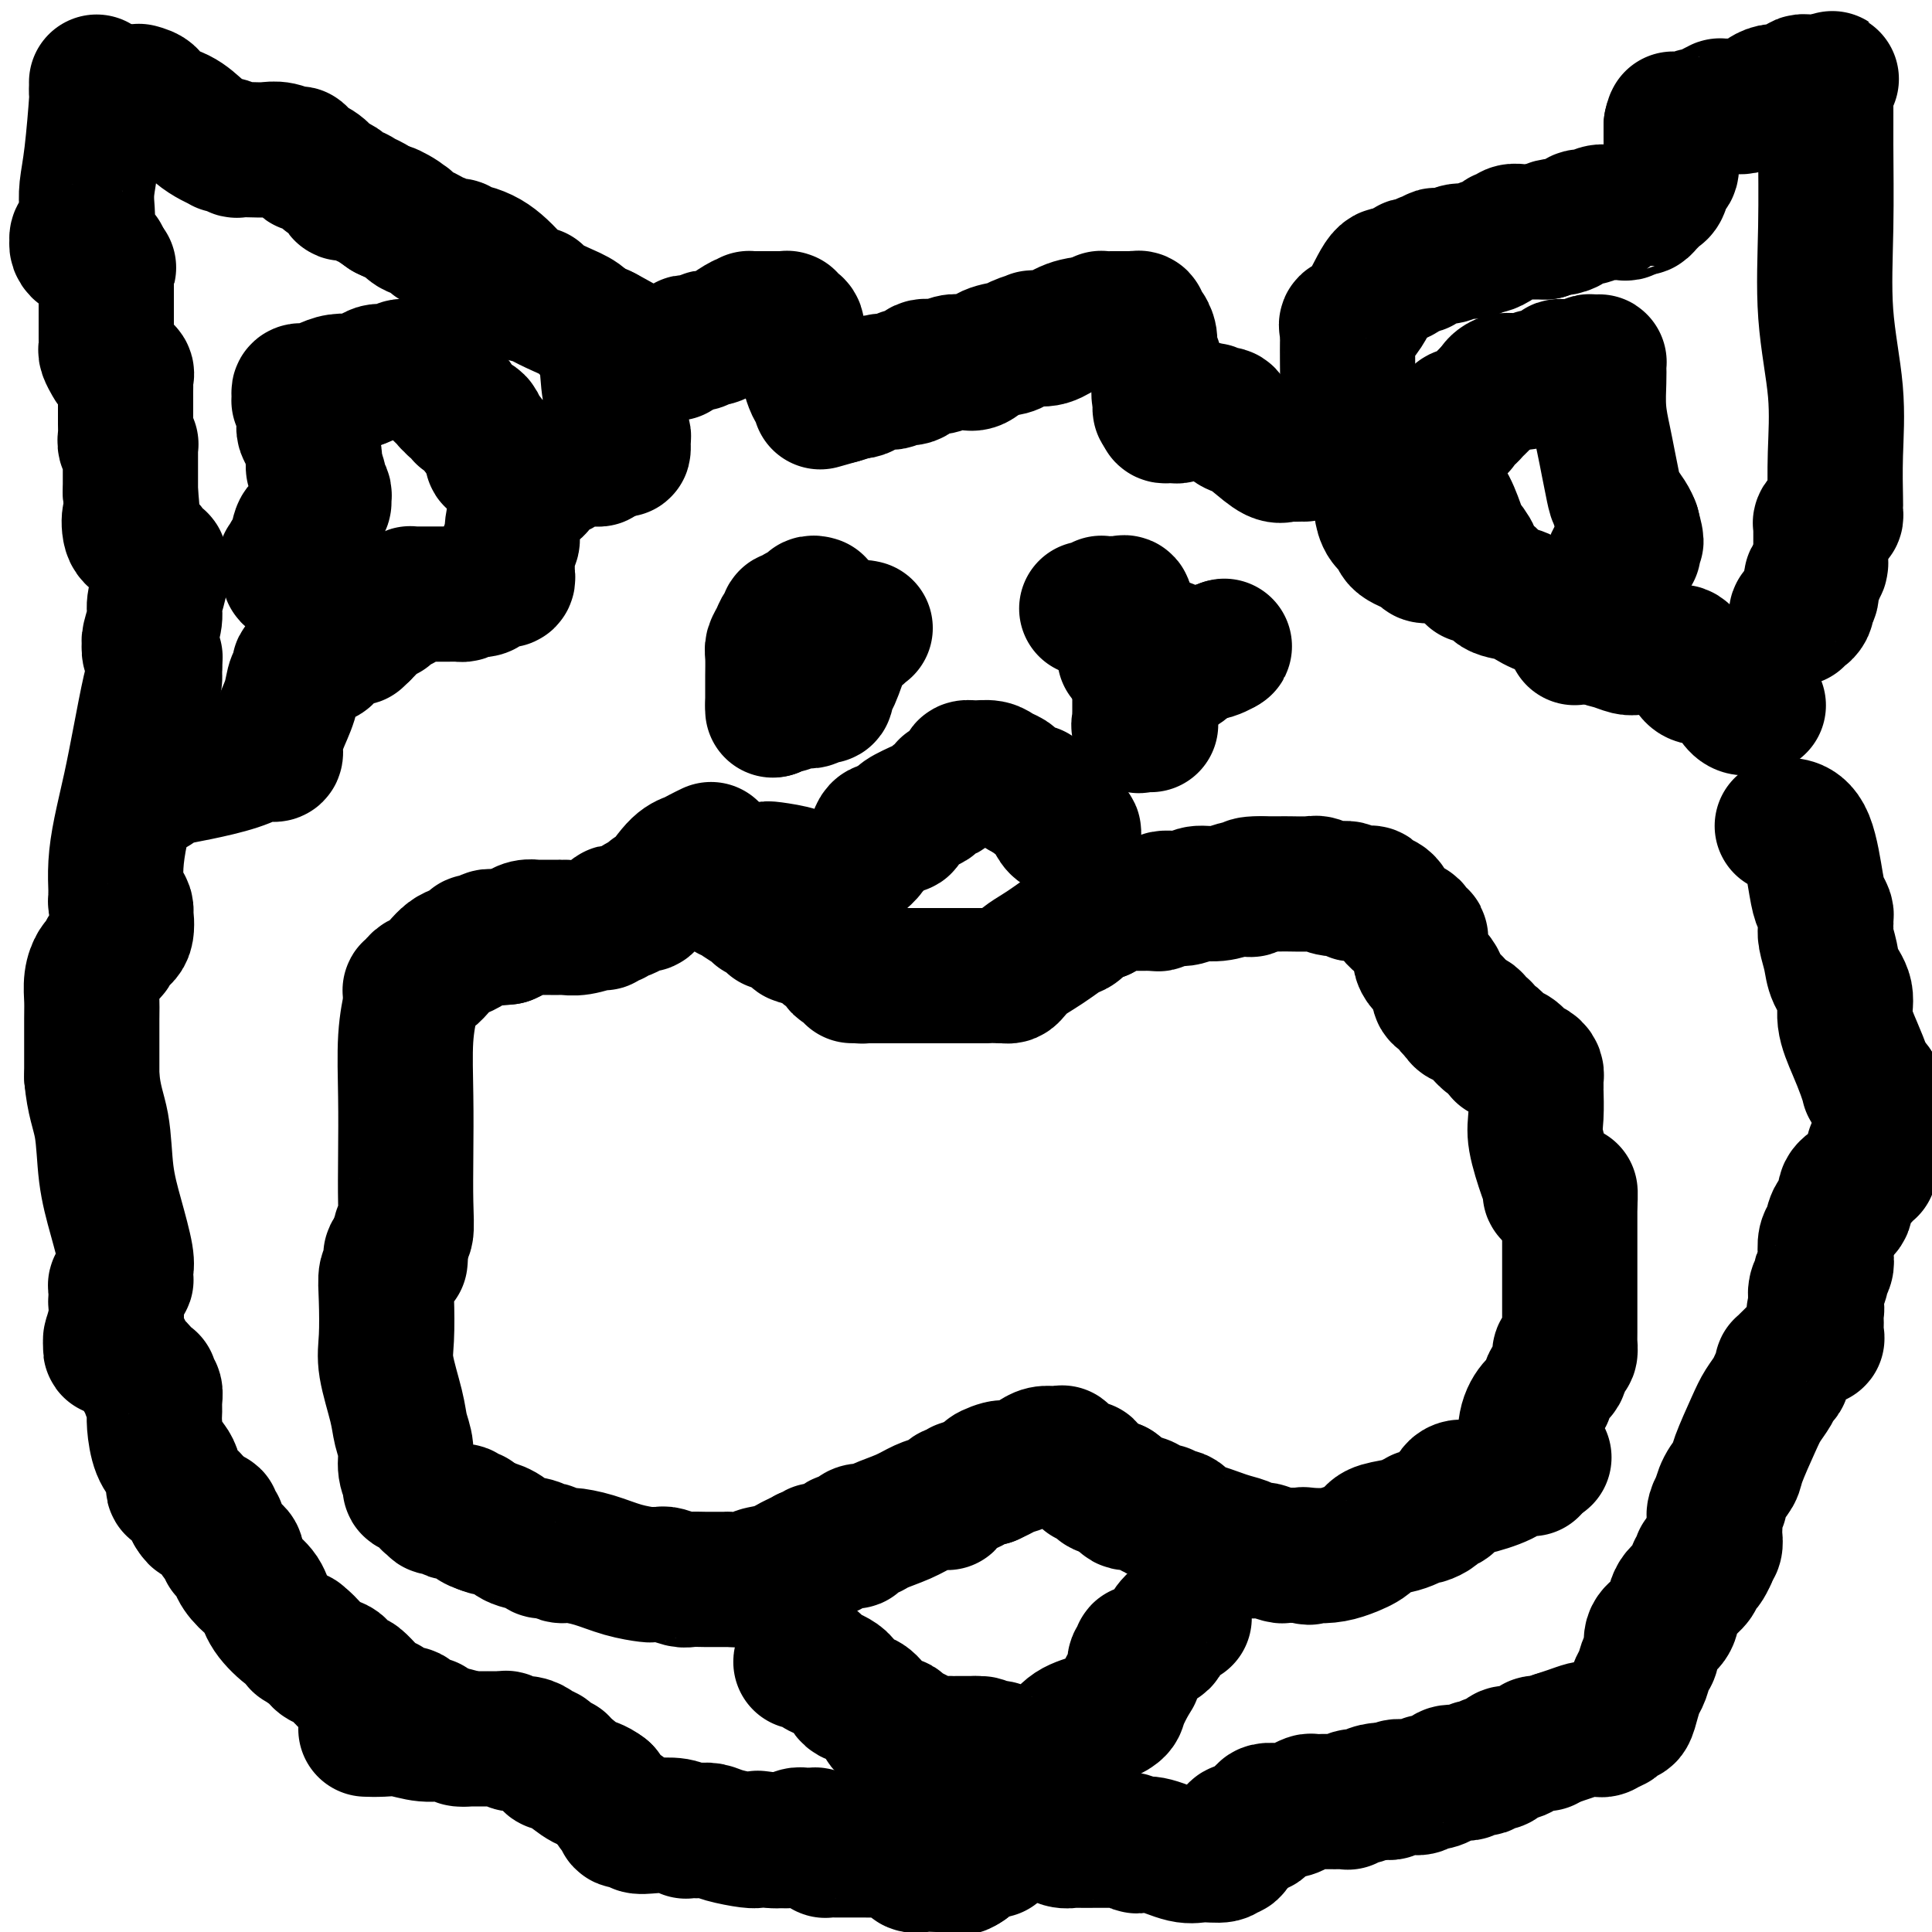 <svg viewBox='0 0 400 400' version='1.1' xmlns='http://www.w3.org/2000/svg' xmlns:xlink='http://www.w3.org/1999/xlink'><g fill='none' stroke='#000000' stroke-width='28' stroke-linecap='round' stroke-linejoin='round'><path d='M20,17c0.006,0.294 0.012,0.588 0,1c-0.012,0.412 -0.042,0.942 0,1c0.042,0.058 0.156,-0.357 0,2c-0.156,2.357 -0.580,7.486 -1,11c-0.420,3.514 -0.834,5.414 -1,7c-0.166,1.586 -0.083,2.860 0,4c0.083,1.140 0.166,2.147 0,3c-0.166,0.853 -0.581,1.552 -1,2c-0.419,0.448 -0.841,0.646 -1,1c-0.159,0.354 -0.053,0.864 0,1c0.053,0.136 0.054,-0.103 0,0c-0.054,0.103 -0.164,0.549 0,1c0.164,0.451 0.603,0.908 1,1c0.397,0.092 0.751,-0.182 1,0c0.249,0.182 0.393,0.819 1,1c0.607,0.181 1.678,-0.096 2,0c0.322,0.096 -0.106,0.564 0,1c0.106,0.436 0.744,0.839 1,1c0.256,0.161 0.128,0.081 0,0'/><path d='M22,55c0.928,0.877 0.249,0.069 0,0c-0.249,-0.069 -0.067,0.600 0,1c0.067,0.400 0.018,0.531 0,1c-0.018,0.469 -0.005,1.278 0,2c0.005,0.722 0.000,1.358 0,2c-0.000,0.642 0.003,1.289 0,3c-0.003,1.711 -0.013,4.486 0,6c0.013,1.514 0.050,1.768 0,2c-0.050,0.232 -0.185,0.444 0,1c0.185,0.556 0.691,1.458 1,2c0.309,0.542 0.423,0.725 1,1c0.577,0.275 1.619,0.641 2,1c0.381,0.359 0.102,0.711 0,1c-0.102,0.289 -0.027,0.514 0,1c0.027,0.486 0.007,1.233 0,2c-0.007,0.767 -0.002,1.554 0,2c0.002,0.446 0.001,0.552 0,1c-0.001,0.448 -0.001,1.238 0,2c0.001,0.762 0.004,1.497 0,2c-0.004,0.503 -0.015,0.776 0,1c0.015,0.224 0.057,0.399 0,1c-0.057,0.601 -0.211,1.628 0,2c0.211,0.372 0.789,0.089 1,0c0.211,-0.089 0.057,0.018 0,0c-0.057,-0.018 -0.015,-0.160 0,0c0.015,0.160 0.004,0.622 0,1c-0.004,0.378 -0.001,0.673 0,1c0.001,0.327 0.000,0.686 0,1c-0.000,0.314 -0.000,0.585 0,1c0.000,0.415 0.000,0.976 0,2c-0.000,1.024 -0.000,2.512 0,4'/><path d='M27,102c0.797,8.246 0.290,5.361 0,5c-0.290,-0.361 -0.362,1.802 0,3c0.362,1.198 1.158,1.431 2,2c0.842,0.569 1.728,1.475 2,2c0.272,0.525 -0.071,0.669 0,1c0.071,0.331 0.556,0.849 1,1c0.444,0.151 0.847,-0.066 1,0c0.153,0.066 0.056,0.414 0,1c-0.056,0.586 -0.071,1.411 0,2c0.071,0.589 0.229,0.943 0,2c-0.229,1.057 -0.846,2.817 -1,4c-0.154,1.183 0.154,1.788 0,3c-0.154,1.212 -0.769,3.032 -1,4c-0.231,0.968 -0.076,1.083 0,1c0.076,-0.083 0.073,-0.363 0,0c-0.073,0.363 -0.216,1.371 0,2c0.216,0.629 0.790,0.880 1,1c0.210,0.120 0.057,0.109 0,0c-0.057,-0.109 -0.016,-0.317 0,0c0.016,0.317 0.008,1.158 0,2'/><path d='M32,138c-0.120,3.802 0.081,2.307 0,2c-0.081,-0.307 -0.442,0.573 -1,3c-0.558,2.427 -1.312,6.402 -2,10c-0.688,3.598 -1.309,6.821 -2,10c-0.691,3.179 -1.453,6.315 -2,9c-0.547,2.685 -0.878,4.918 -1,7c-0.122,2.082 -0.033,4.012 0,5c0.033,0.988 0.012,1.035 0,1c-0.012,-0.035 -0.013,-0.150 0,0c0.013,0.150 0.042,0.567 0,1c-0.042,0.433 -0.155,0.883 0,1c0.155,0.117 0.579,-0.099 1,0c0.421,0.099 0.838,0.511 1,1c0.162,0.489 0.069,1.053 0,1c-0.069,-0.053 -0.113,-0.723 0,0c0.113,0.723 0.384,2.838 0,4c-0.384,1.162 -1.424,1.369 -2,2c-0.576,0.631 -0.690,1.685 -1,2c-0.310,0.315 -0.818,-0.108 -1,0c-0.182,0.108 -0.037,0.749 0,1c0.037,0.251 -0.032,0.114 0,0c0.032,-0.114 0.166,-0.203 0,0c-0.166,0.203 -0.633,0.698 -1,1c-0.367,0.302 -0.634,0.413 -1,1c-0.366,0.587 -0.830,1.652 -1,3c-0.170,1.348 -0.046,2.978 0,4c0.046,1.022 0.013,1.435 0,4c-0.013,2.565 -0.007,7.283 0,12'/><path d='M19,223c0.416,4.867 1.456,7.034 2,10c0.544,2.966 0.591,6.732 1,10c0.409,3.268 1.182,6.039 2,9c0.818,2.961 1.683,6.113 2,8c0.317,1.887 0.085,2.510 0,3c-0.085,0.490 -0.022,0.848 0,1c0.022,0.152 0.003,0.097 0,0c-0.003,-0.097 0.009,-0.237 0,0c-0.009,0.237 -0.041,0.850 0,1c0.041,0.150 0.155,-0.163 0,0c-0.155,0.163 -0.578,0.802 -1,1c-0.422,0.198 -0.844,-0.045 -1,0c-0.156,0.045 -0.046,0.377 0,1c0.046,0.623 0.026,1.536 0,2c-0.026,0.464 -0.060,0.477 0,1c0.060,0.523 0.212,1.554 0,3c-0.212,1.446 -0.789,3.305 -1,4c-0.211,0.695 -0.057,0.226 0,0c0.057,-0.226 0.016,-0.207 0,0c-0.016,0.207 -0.008,0.604 0,1'/><path d='M23,278c-0.351,2.689 0.273,0.413 1,0c0.727,-0.413 1.558,1.038 2,2c0.442,0.962 0.497,1.434 1,2c0.503,0.566 1.455,1.226 2,2c0.545,0.774 0.682,1.661 1,2c0.318,0.339 0.816,0.130 1,0c0.184,-0.130 0.053,-0.180 0,0c-0.053,0.180 -0.028,0.590 0,1c0.028,0.410 0.060,0.819 0,1c-0.060,0.181 -0.213,0.132 0,0c0.213,-0.132 0.791,-0.349 1,0c0.209,0.349 0.048,1.262 0,2c-0.048,0.738 0.015,1.300 0,2c-0.015,0.700 -0.109,1.536 0,3c0.109,1.464 0.421,3.554 1,5c0.579,1.446 1.423,2.247 2,3c0.577,0.753 0.886,1.459 1,2c0.114,0.541 0.035,0.916 0,1c-0.035,0.084 -0.024,-0.122 0,0c0.024,0.122 0.062,0.571 0,1c-0.062,0.429 -0.224,0.836 0,1c0.224,0.164 0.834,0.085 1,0c0.166,-0.085 -0.113,-0.175 0,0c0.113,0.175 0.618,0.614 1,1c0.382,0.386 0.641,0.719 1,1c0.359,0.281 0.817,0.509 1,1c0.183,0.491 0.092,1.246 0,2'/><path d='M40,313c1.240,2.028 0.839,0.599 1,0c0.161,-0.599 0.884,-0.367 1,0c0.116,0.367 -0.375,0.868 0,1c0.375,0.132 1.617,-0.104 2,0c0.383,0.104 -0.093,0.549 0,1c0.093,0.451 0.756,0.908 1,1c0.244,0.092 0.068,-0.183 0,0c-0.068,0.183 -0.029,0.822 0,1c0.029,0.178 0.046,-0.106 0,0c-0.046,0.106 -0.157,0.603 0,1c0.157,0.397 0.582,0.695 1,1c0.418,0.305 0.829,0.617 1,1c0.171,0.383 0.103,0.837 0,1c-0.103,0.163 -0.239,0.035 0,0c0.239,-0.035 0.853,0.024 1,0c0.147,-0.024 -0.175,-0.131 0,0c0.175,0.131 0.846,0.502 1,1c0.154,0.498 -0.208,1.125 0,2c0.208,0.875 0.988,1.999 2,3c1.012,1.001 2.257,1.880 3,3c0.743,1.120 0.983,2.482 2,4c1.017,1.518 2.811,3.191 4,4c1.189,0.809 1.772,0.753 2,1c0.228,0.247 0.100,0.797 0,1c-0.100,0.203 -0.171,0.058 0,0c0.171,-0.058 0.586,-0.029 1,0'/><path d='M63,340c3.457,4.086 0.599,0.800 0,0c-0.599,-0.800 1.062,0.886 2,2c0.938,1.114 1.153,1.655 2,2c0.847,0.345 2.326,0.493 3,1c0.674,0.507 0.543,1.374 1,2c0.457,0.626 1.501,1.011 2,1c0.499,-0.011 0.453,-0.419 1,0c0.547,0.419 1.686,1.665 2,2c0.314,0.335 -0.199,-0.243 0,0c0.199,0.243 1.110,1.305 2,2c0.890,0.695 1.761,1.024 2,1c0.239,-0.024 -0.153,-0.401 0,0c0.153,0.401 0.852,1.579 1,2c0.148,0.421 -0.253,0.085 0,0c0.253,-0.085 1.161,0.080 2,0c0.839,-0.080 1.611,-0.406 2,0c0.389,0.406 0.397,1.545 1,2c0.603,0.455 1.802,0.228 3,0'/><path d='M29,19c-0.230,-0.063 -0.459,-0.127 0,0c0.459,0.127 1.607,0.443 2,1c0.393,0.557 0.032,1.354 1,2c0.968,0.646 3.264,1.140 5,2c1.736,0.860 2.912,2.086 4,3c1.088,0.914 2.090,1.517 3,2c0.910,0.483 1.730,0.847 2,1c0.270,0.153 -0.010,0.093 0,0c0.010,-0.093 0.309,-0.221 1,0c0.691,0.221 1.773,0.790 2,1c0.227,0.210 -0.402,0.061 0,0c0.402,-0.061 1.834,-0.032 3,0c1.166,0.032 2.067,0.069 3,0c0.933,-0.069 1.898,-0.244 3,0c1.102,0.244 2.340,0.905 3,1c0.660,0.095 0.740,-0.378 1,0c0.260,0.378 0.699,1.607 1,2c0.301,0.393 0.465,-0.049 1,0c0.535,0.049 1.440,0.590 2,1c0.560,0.410 0.775,0.688 1,1c0.225,0.312 0.458,0.657 1,1c0.542,0.343 1.391,0.684 2,1c0.609,0.316 0.977,0.609 1,1c0.023,0.391 -0.301,0.881 0,1c0.301,0.119 1.225,-0.133 2,0c0.775,0.133 1.401,0.651 2,1c0.599,0.349 1.171,0.528 2,1c0.829,0.472 1.914,1.236 3,2'/><path d='M80,44c8.021,3.836 2.573,0.925 1,0c-1.573,-0.925 0.730,0.134 2,1c1.270,0.866 1.507,1.539 2,2c0.493,0.461 1.242,0.711 2,1c0.758,0.289 1.527,0.617 2,1c0.473,0.383 0.652,0.820 1,1c0.348,0.180 0.867,0.101 1,0c0.133,-0.101 -0.119,-0.224 0,0c0.119,0.224 0.610,0.796 1,1c0.390,0.204 0.680,0.040 1,0c0.320,-0.040 0.669,0.044 1,0c0.331,-0.044 0.644,-0.217 1,0c0.356,0.217 0.756,0.823 1,1c0.244,0.177 0.334,-0.075 1,0c0.666,0.075 1.909,0.475 3,1c1.091,0.525 2.029,1.173 3,2c0.971,0.827 1.974,1.831 3,3c1.026,1.169 2.076,2.501 3,3c0.924,0.499 1.721,0.164 2,0c0.279,-0.164 0.038,-0.157 0,0c-0.038,0.157 0.126,0.462 1,1c0.874,0.538 2.458,1.307 4,2c1.542,0.693 3.042,1.309 4,2c0.958,0.691 1.373,1.455 2,2c0.627,0.545 1.465,0.870 2,1c0.535,0.130 0.768,0.065 1,0'/><path d='M125,69c6.974,3.859 1.910,1.005 0,0c-1.910,-1.005 -0.666,-0.161 0,2c0.666,2.161 0.753,5.640 1,8c0.247,2.360 0.655,3.603 1,5c0.345,1.397 0.628,2.949 1,4c0.372,1.051 0.832,1.603 1,2c0.168,0.397 0.045,0.641 0,1c-0.045,0.359 -0.012,0.832 0,1c0.012,0.168 0.002,0.030 0,0c-0.002,-0.030 0.002,0.048 0,0c-0.002,-0.048 -0.011,-0.223 0,0c0.011,0.223 0.042,0.844 0,1c-0.042,0.156 -0.159,-0.154 -1,0c-0.841,0.154 -2.408,0.773 -3,1c-0.592,0.227 -0.210,0.061 0,0c0.210,-0.061 0.249,-0.016 0,0c-0.249,0.016 -0.785,0.005 -1,0c-0.215,-0.005 -0.107,-0.002 0,0'/><path d='M124,94c-0.725,0.690 -0.039,0.916 0,1c0.039,0.084 -0.571,0.027 -1,0c-0.429,-0.027 -0.678,-0.022 -1,0c-0.322,0.022 -0.715,0.063 -1,0c-0.285,-0.063 -0.460,-0.229 -1,0c-0.540,0.229 -1.444,0.852 -2,1c-0.556,0.148 -0.764,-0.178 -1,0c-0.236,0.178 -0.500,0.859 -1,1c-0.500,0.141 -1.237,-0.257 -2,0c-0.763,0.257 -1.553,1.168 -2,2c-0.447,0.832 -0.549,1.584 -1,2c-0.451,0.416 -1.249,0.494 -2,1c-0.751,0.506 -1.455,1.438 -2,3c-0.545,1.562 -0.931,3.752 -1,5c-0.069,1.248 0.178,1.554 0,2c-0.178,0.446 -0.780,1.033 -1,2c-0.220,0.967 -0.058,2.316 0,3c0.058,0.684 0.012,0.705 0,1c-0.012,0.295 0.012,0.864 0,1c-0.012,0.136 -0.058,-0.160 0,0c0.058,0.160 0.222,0.775 0,1c-0.222,0.225 -0.829,0.060 -1,0c-0.171,-0.060 0.095,-0.013 0,0c-0.095,0.013 -0.549,-0.007 -1,0c-0.451,0.007 -0.897,0.041 -1,0c-0.103,-0.041 0.137,-0.155 0,0c-0.137,0.155 -0.652,0.580 -1,1c-0.348,0.420 -0.528,0.834 -1,1c-0.472,0.166 -1.236,0.083 -2,0'/><path d='M98,122c-1.487,0.536 -1.703,0.876 -2,1c-0.297,0.124 -0.673,0.033 -1,0c-0.327,-0.033 -0.603,-0.009 -1,0c-0.397,0.009 -0.914,0.002 -1,0c-0.086,-0.002 0.259,-0.001 0,0c-0.259,0.001 -1.121,0.000 -2,0c-0.879,-0.000 -1.776,-0.001 -2,0c-0.224,0.001 0.224,0.003 0,0c-0.224,-0.003 -1.121,-0.011 -2,0c-0.879,0.011 -1.741,0.040 -2,0c-0.259,-0.040 0.084,-0.151 0,0c-0.084,0.151 -0.596,0.562 -1,1c-0.404,0.438 -0.701,0.901 -1,1c-0.299,0.099 -0.601,-0.166 -1,0c-0.399,0.166 -0.895,0.762 -1,1c-0.105,0.238 0.180,0.119 0,0c-0.180,-0.119 -0.826,-0.238 -1,0c-0.174,0.238 0.125,0.833 0,1c-0.125,0.167 -0.674,-0.095 -1,0c-0.326,0.095 -0.431,0.547 -1,1c-0.569,0.453 -1.603,0.909 -2,1c-0.397,0.091 -0.158,-0.182 0,0c0.158,0.182 0.235,0.818 0,1c-0.235,0.182 -0.781,-0.091 -1,0c-0.219,0.091 -0.109,0.545 0,1'/><path d='M75,131c-1.588,1.307 -1.060,1.075 -1,1c0.060,-0.075 -0.350,0.008 -1,0c-0.650,-0.008 -1.540,-0.108 -2,0c-0.460,0.108 -0.490,0.425 -1,1c-0.510,0.575 -1.500,1.407 -2,2c-0.500,0.593 -0.511,0.948 -1,1c-0.489,0.052 -1.455,-0.198 -2,0c-0.545,0.198 -0.667,0.845 -1,1c-0.333,0.155 -0.877,-0.182 -1,0c-0.123,0.182 0.175,0.883 0,1c-0.175,0.117 -0.824,-0.349 -1,0c-0.176,0.349 0.121,1.514 0,2c-0.121,0.486 -0.659,0.291 -1,1c-0.341,0.709 -0.486,2.320 -1,4c-0.514,1.680 -1.396,3.429 -2,5c-0.604,1.571 -0.930,2.962 -1,4c-0.070,1.038 0.117,1.721 0,2c-0.117,0.279 -0.537,0.155 -1,0c-0.463,-0.155 -0.968,-0.340 -2,0c-1.032,0.340 -2.592,1.205 -5,2c-2.408,0.795 -5.664,1.519 -8,2c-2.336,0.481 -3.750,0.717 -5,1c-1.250,0.283 -2.335,0.612 -3,1c-0.665,0.388 -0.910,0.835 -1,1c-0.090,0.165 -0.026,0.047 0,0c0.026,-0.047 0.013,-0.024 0,0'/><path d='M72,132c-0.032,-0.310 -0.064,-0.619 0,-1c0.064,-0.381 0.223,-0.833 0,-1c-0.223,-0.167 -0.829,-0.047 -1,0c-0.171,0.047 0.094,0.023 0,0c-0.094,-0.023 -0.547,-0.043 -1,0c-0.453,0.043 -0.906,0.151 -1,0c-0.094,-0.151 0.171,-0.562 0,-1c-0.171,-0.438 -0.778,-0.905 -1,-1c-0.222,-0.095 -0.058,0.181 0,0c0.058,-0.181 0.012,-0.819 0,-1c-0.012,-0.181 0.011,0.094 0,0c-0.011,-0.094 -0.056,-0.559 0,-1c0.056,-0.441 0.212,-0.859 0,-1c-0.212,-0.141 -0.793,-0.007 -1,0c-0.207,0.007 -0.039,-0.114 0,0c0.039,0.114 -0.052,0.461 0,0c0.052,-0.461 0.246,-1.731 0,-2c-0.246,-0.269 -0.931,0.464 -2,0c-1.069,-0.464 -2.521,-2.124 -3,-3c-0.479,-0.876 0.015,-0.970 0,-1c-0.015,-0.030 -0.540,0.002 -1,0c-0.460,-0.002 -0.855,-0.039 -1,0c-0.145,0.039 -0.042,0.154 0,0c0.042,-0.154 0.021,-0.577 0,-1'/><path d='M60,118c-1.855,-2.404 -0.494,-1.415 0,-1c0.494,0.415 0.121,0.254 0,0c-0.121,-0.254 0.009,-0.602 0,-1c-0.009,-0.398 -0.158,-0.844 0,-1c0.158,-0.156 0.623,-0.020 1,-1c0.377,-0.980 0.665,-3.076 1,-4c0.335,-0.924 0.717,-0.678 1,-1c0.283,-0.322 0.468,-1.214 1,-2c0.532,-0.786 1.412,-1.466 2,-2c0.588,-0.534 0.886,-0.921 1,-1c0.114,-0.079 0.046,0.149 0,0c-0.046,-0.149 -0.069,-0.674 0,-1c0.069,-0.326 0.229,-0.452 0,-1c-0.229,-0.548 -0.846,-1.519 -1,-2c-0.154,-0.481 0.155,-0.472 0,-1c-0.155,-0.528 -0.774,-1.592 -1,-2c-0.226,-0.408 -0.061,-0.161 0,0c0.061,0.161 0.016,0.236 0,0c-0.016,-0.236 -0.005,-0.782 0,-1c0.005,-0.218 0.002,-0.109 0,0'/><path d='M65,96c-0.321,-1.135 -0.125,-0.973 0,-1c0.125,-0.027 0.177,-0.245 0,-1c-0.177,-0.755 -0.583,-2.049 -1,-3c-0.417,-0.951 -0.844,-1.559 -1,-2c-0.156,-0.441 -0.041,-0.713 0,-1c0.041,-0.287 0.007,-0.588 0,-1c-0.007,-0.412 0.012,-0.934 0,-1c-0.012,-0.066 -0.056,0.323 0,0c0.056,-0.323 0.211,-1.357 0,-2c-0.211,-0.643 -0.790,-0.894 -1,-1c-0.210,-0.106 -0.053,-0.067 0,0c0.053,0.067 0.001,0.162 0,0c-0.001,-0.162 0.047,-0.582 0,-1c-0.047,-0.418 -0.190,-0.834 0,-1c0.190,-0.166 0.714,-0.083 1,0c0.286,0.083 0.334,0.167 1,0c0.666,-0.167 1.948,-0.583 3,-1c1.052,-0.417 1.872,-0.833 3,-1c1.128,-0.167 2.564,-0.083 4,0'/><path d='M74,79c2.610,-0.779 3.134,-1.725 4,-2c0.866,-0.275 2.075,0.123 3,0c0.925,-0.123 1.567,-0.767 2,-1c0.433,-0.233 0.658,-0.056 1,0c0.342,0.056 0.802,-0.010 1,0c0.198,0.010 0.133,0.097 0,0c-0.133,-0.097 -0.335,-0.378 0,0c0.335,0.378 1.208,1.415 2,2c0.792,0.585 1.504,0.717 2,1c0.496,0.283 0.778,0.717 1,1c0.222,0.283 0.385,0.415 1,1c0.615,0.585 1.681,1.625 2,2c0.319,0.375 -0.111,0.087 0,0c0.111,-0.087 0.761,0.029 1,0c0.239,-0.029 0.067,-0.201 0,0c-0.067,0.201 -0.028,0.776 0,1c0.028,0.224 0.044,0.098 0,0c-0.044,-0.098 -0.149,-0.167 0,0c0.149,0.167 0.552,0.570 1,1c0.448,0.430 0.941,0.888 1,1c0.059,0.112 -0.317,-0.121 0,0c0.317,0.121 1.325,0.596 2,1c0.675,0.404 1.016,0.737 1,1c-0.016,0.263 -0.389,0.455 0,1c0.389,0.545 1.540,1.441 2,2c0.460,0.559 0.230,0.779 0,1'/><path d='M101,92c2.852,2.658 1.481,1.305 1,1c-0.481,-0.305 -0.073,0.440 0,1c0.073,0.560 -0.190,0.935 0,1c0.190,0.065 0.835,-0.178 1,0c0.165,0.178 -0.148,0.779 0,1c0.148,0.221 0.757,0.063 1,0c0.243,-0.063 0.122,-0.032 0,0'/><path d='M295,112c0.799,0.876 1.597,1.751 2,2c0.403,0.249 0.410,-0.129 1,0c0.590,0.129 1.764,0.767 2,1c0.236,0.233 -0.466,0.063 -1,0c-0.534,-0.063 -0.899,-0.019 -1,0c-0.101,0.019 0.064,0.013 0,0c-0.064,-0.013 -0.355,-0.034 -1,0c-0.645,0.034 -1.644,0.123 -2,0c-0.356,-0.123 -0.071,-0.459 -1,-1c-0.929,-0.541 -3.073,-1.289 -4,-2c-0.927,-0.711 -0.638,-1.387 -1,-2c-0.362,-0.613 -1.376,-1.163 -2,-2c-0.624,-0.837 -0.858,-1.962 -1,-3c-0.142,-1.038 -0.192,-1.990 0,-3c0.192,-1.010 0.625,-2.078 1,-3c0.375,-0.922 0.692,-1.697 1,-2c0.308,-0.303 0.608,-0.133 1,0c0.392,0.133 0.875,0.228 1,0c0.125,-0.228 -0.107,-0.779 0,-1c0.107,-0.221 0.554,-0.110 1,0'/><path d='M291,96c0.935,-1.408 0.773,-0.429 1,0c0.227,0.429 0.844,0.307 1,0c0.156,-0.307 -0.150,-0.800 0,-1c0.150,-0.200 0.757,-0.106 1,0c0.243,0.106 0.122,0.224 0,0c-0.122,-0.224 -0.245,-0.791 0,-1c0.245,-0.209 0.856,-0.059 1,0c0.144,0.059 -0.180,0.029 0,0c0.180,-0.029 0.865,-0.057 1,0c0.135,0.057 -0.279,0.198 0,0c0.279,-0.198 1.252,-0.735 2,-2c0.748,-1.265 1.271,-3.257 2,-4c0.729,-0.743 1.662,-0.238 2,0c0.338,0.238 0.079,0.208 0,0c-0.079,-0.208 0.020,-0.595 0,-1c-0.020,-0.405 -0.160,-0.830 0,-1c0.160,-0.170 0.619,-0.086 1,0c0.381,0.086 0.684,0.173 1,0c0.316,-0.173 0.644,-0.606 1,-1c0.356,-0.394 0.739,-0.749 1,-1c0.261,-0.251 0.400,-0.397 1,-1c0.600,-0.603 1.662,-1.662 2,-2c0.338,-0.338 -0.046,0.046 0,0c0.046,-0.046 0.523,-0.523 1,-1'/><path d='M310,80c2.920,-2.416 0.722,-0.455 0,0c-0.722,0.455 0.034,-0.595 1,-1c0.966,-0.405 2.143,-0.165 3,0c0.857,0.165 1.395,0.255 2,0c0.605,-0.255 1.277,-0.857 2,-1c0.723,-0.143 1.498,0.172 2,0c0.502,-0.172 0.731,-0.831 1,-1c0.269,-0.169 0.579,0.151 1,0c0.421,-0.151 0.953,-0.772 1,-1c0.047,-0.228 -0.392,-0.061 0,0c0.392,0.061 1.615,0.017 2,0c0.385,-0.017 -0.069,-0.008 0,0c0.069,0.008 0.662,0.016 1,0c0.338,-0.016 0.420,-0.057 1,0c0.580,0.057 1.658,0.211 2,0c0.342,-0.211 -0.052,-0.787 0,-1c0.052,-0.213 0.550,-0.065 1,0c0.450,0.065 0.852,0.045 1,0c0.148,-0.045 0.043,-0.116 0,0c-0.043,0.116 -0.023,0.420 0,1c0.023,0.580 0.048,1.436 0,3c-0.048,1.564 -0.168,3.836 0,6c0.168,2.164 0.626,4.222 1,6c0.374,1.778 0.664,3.278 1,5c0.336,1.722 0.719,3.668 1,5c0.281,1.332 0.460,2.051 1,3c0.540,0.949 1.440,2.128 2,3c0.560,0.872 0.780,1.436 1,2'/><path d='M338,109c1.392,5.343 0.373,2.202 0,1c-0.373,-1.202 -0.100,-0.463 0,0c0.100,0.463 0.026,0.649 0,1c-0.026,0.351 -0.006,0.865 0,1c0.006,0.135 -0.004,-0.109 0,0c0.004,0.109 0.022,0.570 0,1c-0.022,0.430 -0.085,0.829 0,1c0.085,0.171 0.318,0.114 0,0c-0.318,-0.114 -1.188,-0.286 -2,0c-0.812,0.286 -1.567,1.029 -2,2c-0.433,0.971 -0.546,2.169 -1,3c-0.454,0.831 -1.250,1.296 -2,2c-0.750,0.704 -1.454,1.649 -2,2c-0.546,0.351 -0.935,0.110 -1,0c-0.065,-0.110 0.193,-0.090 0,0c-0.193,0.090 -0.836,0.248 -1,1c-0.164,0.752 0.152,2.096 0,3c-0.152,0.904 -0.773,1.366 -1,2c-0.227,0.634 -0.061,1.438 0,2c0.061,0.562 0.016,0.882 0,1c-0.016,0.118 -0.005,0.034 0,0c0.005,-0.034 0.002,-0.017 0,0'/><path d='M364,146c-0.012,-0.011 -0.024,-0.022 0,0c0.024,0.022 0.084,0.076 0,0c-0.084,-0.076 -0.312,-0.283 -1,0c-0.688,0.283 -1.836,1.056 -3,0c-1.164,-1.056 -2.343,-3.942 -4,-5c-1.657,-1.058 -3.793,-0.287 -5,-1c-1.207,-0.713 -1.485,-2.909 -2,-4c-0.515,-1.091 -1.266,-1.077 -2,-1c-0.734,0.077 -1.452,0.217 -2,0c-0.548,-0.217 -0.927,-0.790 -1,-1c-0.073,-0.210 0.161,-0.055 0,0c-0.161,0.055 -0.717,0.012 -1,0c-0.283,-0.012 -0.291,0.009 -1,0c-0.709,-0.009 -2.117,-0.048 -3,0c-0.883,0.048 -1.241,0.182 -2,0c-0.759,-0.182 -1.920,-0.679 -3,-1c-1.080,-0.321 -2.078,-0.464 -3,-1c-0.922,-0.536 -1.766,-1.464 -2,-2c-0.234,-0.536 0.144,-0.679 0,-1c-0.144,-0.321 -0.809,-0.821 -1,-1c-0.191,-0.179 0.093,-0.038 0,0c-0.093,0.038 -0.564,-0.028 -1,0c-0.436,0.028 -0.839,0.151 -1,0c-0.161,-0.151 -0.081,-0.575 0,-1'/><path d='M326,127c-5.883,-2.948 -1.590,-0.818 0,0c1.590,0.818 0.478,0.322 -1,0c-1.478,-0.322 -3.322,-0.471 -5,-1c-1.678,-0.529 -3.189,-1.438 -4,-2c-0.811,-0.562 -0.921,-0.778 -2,-1c-1.079,-0.222 -3.126,-0.452 -4,-1c-0.874,-0.548 -0.573,-1.415 -1,-2c-0.427,-0.585 -1.581,-0.889 -2,-1c-0.419,-0.111 -0.102,-0.030 0,0c0.102,0.030 -0.011,0.010 0,0c0.011,-0.010 0.147,-0.011 0,0c-0.147,0.011 -0.576,0.032 -1,0c-0.424,-0.032 -0.844,-0.119 -1,0c-0.156,0.119 -0.049,0.442 0,0c0.049,-0.442 0.039,-1.649 0,-2c-0.039,-0.351 -0.107,0.153 0,0c0.107,-0.153 0.389,-0.962 0,-2c-0.389,-1.038 -1.449,-2.306 -2,-3c-0.551,-0.694 -0.592,-0.813 -1,-2c-0.408,-1.187 -1.181,-3.442 -2,-5c-0.819,-1.558 -1.683,-2.417 -2,-3c-0.317,-0.583 -0.085,-0.888 0,-1c0.085,-0.112 0.024,-0.032 0,0c-0.024,0.032 -0.012,0.016 0,0'/><path d='M298,101c-2.080,-3.249 -1.279,-0.870 -1,0c0.279,0.870 0.037,0.233 0,0c-0.037,-0.233 0.129,-0.062 0,0c-0.129,0.062 -0.555,0.017 -1,0c-0.445,-0.017 -0.909,-0.004 -1,0c-0.091,0.004 0.192,0.001 0,0c-0.192,-0.001 -0.860,-0.000 -1,0c-0.140,0.000 0.246,0.000 0,0c-0.246,-0.000 -1.124,-0.000 -2,0c-0.876,0.000 -1.751,0.000 -2,0c-0.249,-0.000 0.126,-0.000 0,0c-0.126,0.000 -0.755,0.000 -1,0c-0.245,-0.000 -0.107,-0.000 0,0c0.107,0.000 0.183,0.001 0,0c-0.183,-0.001 -0.624,-0.003 -1,0c-0.376,0.003 -0.689,0.012 -1,0c-0.311,-0.012 -0.622,-0.045 -1,0c-0.378,0.045 -0.822,0.167 -1,0c-0.178,-0.167 -0.089,-0.625 0,-1c0.089,-0.375 0.179,-0.668 0,-1c-0.179,-0.332 -0.625,-0.705 -1,-1c-0.375,-0.295 -0.679,-0.513 -1,-1c-0.321,-0.487 -0.661,-1.244 -1,-2'/><path d='M282,95c-0.862,-1.322 -1.015,-1.626 -1,-2c0.015,-0.374 0.200,-0.818 0,-1c-0.200,-0.182 -0.785,-0.102 -1,0c-0.215,0.102 -0.061,0.226 0,0c0.061,-0.226 0.031,-0.803 0,-1c-0.031,-0.197 -0.061,-0.015 0,0c0.061,0.015 0.212,-0.136 0,-1c-0.212,-0.864 -0.789,-2.441 -1,-4c-0.211,-1.559 -0.057,-3.100 0,-5c0.057,-1.900 0.016,-4.158 0,-6c-0.016,-1.842 -0.006,-3.268 0,-4c0.006,-0.732 0.009,-0.771 0,-1c-0.009,-0.229 -0.031,-0.647 0,-1c0.031,-0.353 0.117,-0.641 0,-1c-0.117,-0.359 -0.435,-0.790 0,-1c0.435,-0.210 1.622,-0.201 3,-2c1.378,-1.799 2.948,-5.407 4,-7c1.052,-1.593 1.586,-1.169 2,-1c0.414,0.169 0.707,0.085 1,0'/><path d='M289,57c1.560,-1.699 0.461,-0.445 0,0c-0.461,0.445 -0.283,0.081 0,0c0.283,-0.081 0.672,0.122 1,0c0.328,-0.122 0.595,-0.568 1,-1c0.405,-0.432 0.950,-0.852 1,-1c0.050,-0.148 -0.394,-0.026 0,0c0.394,0.026 1.625,-0.045 2,0c0.375,0.045 -0.107,0.204 0,0c0.107,-0.204 0.801,-0.773 1,-1c0.199,-0.227 -0.098,-0.112 0,0c0.098,0.112 0.592,0.222 1,0c0.408,-0.222 0.732,-0.776 1,-1c0.268,-0.224 0.482,-0.116 1,0c0.518,0.116 1.342,0.242 2,0c0.658,-0.242 1.150,-0.852 2,-1c0.850,-0.148 2.059,0.167 3,0c0.941,-0.167 1.614,-0.814 2,-1c0.386,-0.186 0.484,0.090 1,0c0.516,-0.090 1.451,-0.546 2,-1c0.549,-0.454 0.711,-0.906 1,-1c0.289,-0.094 0.703,0.171 1,0c0.297,-0.171 0.475,-0.778 1,-1c0.525,-0.222 1.398,-0.060 2,0c0.602,0.060 0.935,0.016 1,0c0.065,-0.016 -0.137,-0.004 0,0c0.137,0.004 0.614,0.001 1,0c0.386,-0.001 0.681,-0.000 1,0c0.319,0.000 0.663,0.000 1,0c0.337,-0.000 0.669,-0.000 1,0'/><path d='M320,48c4.882,-1.652 1.587,-1.284 1,-1c-0.587,0.284 1.535,0.482 3,0c1.465,-0.482 2.273,-1.646 3,-2c0.727,-0.354 1.374,0.101 2,0c0.626,-0.101 1.233,-0.759 2,-1c0.767,-0.241 1.696,-0.063 2,0c0.304,0.063 -0.017,0.013 0,0c0.017,-0.013 0.372,0.011 1,0c0.628,-0.011 1.530,-0.059 2,0c0.470,0.059 0.507,0.223 1,0c0.493,-0.223 1.441,-0.834 2,-1c0.559,-0.166 0.727,0.112 1,0c0.273,-0.112 0.650,-0.615 1,-1c0.350,-0.385 0.672,-0.650 1,-1c0.328,-0.350 0.662,-0.783 1,-1c0.338,-0.217 0.679,-0.219 1,-1c0.321,-0.781 0.622,-2.343 1,-3c0.378,-0.657 0.833,-0.410 1,-1c0.167,-0.590 0.045,-2.017 0,-3c-0.045,-0.983 -0.012,-1.521 0,-2c0.012,-0.479 0.003,-0.898 0,-1c-0.003,-0.102 -0.001,0.114 0,0c0.001,-0.114 0.000,-0.556 0,-1c-0.000,-0.444 -0.000,-0.889 0,-1c0.000,-0.111 0.000,0.111 0,0c-0.000,-0.111 -0.000,-0.556 0,-1'/><path d='M346,26c0.864,-2.630 0.025,-0.705 0,0c-0.025,0.705 0.763,0.190 1,0c0.237,-0.190 -0.077,-0.055 0,0c0.077,0.055 0.546,0.030 1,0c0.454,-0.030 0.891,-0.065 1,0c0.109,0.065 -0.112,0.228 0,0c0.112,-0.228 0.557,-0.849 1,-1c0.443,-0.151 0.883,0.166 1,0c0.117,-0.166 -0.088,-0.815 0,-1c0.088,-0.185 0.471,0.094 1,0c0.529,-0.094 1.206,-0.561 2,-1c0.794,-0.439 1.706,-0.849 2,-1c0.294,-0.151 -0.030,-0.044 0,0c0.030,0.044 0.413,0.023 1,0c0.587,-0.023 1.378,-0.048 2,0c0.622,0.048 1.073,0.171 2,0c0.927,-0.171 2.328,-0.634 3,-1c0.672,-0.366 0.614,-0.633 1,-1c0.386,-0.367 1.217,-0.833 2,-1c0.783,-0.167 1.519,-0.034 2,0c0.481,0.034 0.707,-0.029 1,0c0.293,0.029 0.653,0.151 1,0c0.347,-0.151 0.680,-0.576 1,-1c0.320,-0.424 0.626,-0.846 1,-1c0.374,-0.154 0.817,-0.041 1,0c0.183,0.041 0.107,0.011 0,0c-0.107,-0.011 -0.245,-0.003 0,0c0.245,0.003 0.874,0.001 1,0c0.126,-0.001 -0.250,-0.000 0,0c0.250,0.000 1.125,0.000 2,0'/><path d='M377,17c4.735,-1.392 1.072,-0.373 0,0c-1.072,0.373 0.445,0.100 1,0c0.555,-0.100 0.147,-0.026 0,0c-0.147,0.026 -0.032,0.003 0,2c0.032,1.997 -0.020,6.014 0,11c0.020,4.986 0.110,10.940 0,17c-0.110,6.060 -0.422,12.226 0,18c0.422,5.774 1.577,11.158 2,16c0.423,4.842 0.114,9.144 0,13c-0.114,3.856 -0.033,7.268 0,9c0.033,1.732 0.019,1.785 0,2c-0.019,0.215 -0.043,0.593 0,1c0.043,0.407 0.151,0.844 0,1c-0.151,0.156 -0.562,0.030 -1,0c-0.438,-0.030 -0.902,0.035 -1,0c-0.098,-0.035 0.170,-0.170 0,0c-0.170,0.170 -0.778,0.644 -1,1c-0.222,0.356 -0.060,0.593 0,1c0.060,0.407 0.016,0.986 0,1c-0.016,0.014 -0.004,-0.535 0,0c0.004,0.535 0.001,2.153 0,3c-0.001,0.847 -0.001,0.924 0,1'/><path d='M377,114c-0.421,5.380 0.027,2.331 0,2c-0.027,-0.331 -0.529,2.058 -1,3c-0.471,0.942 -0.910,0.437 -1,1c-0.090,0.563 0.169,2.193 0,3c-0.169,0.807 -0.767,0.790 -1,1c-0.233,0.210 -0.101,0.649 0,1c0.101,0.351 0.171,0.616 0,1c-0.171,0.384 -0.582,0.886 -1,1c-0.418,0.114 -0.843,-0.162 -1,0c-0.157,0.162 -0.045,0.760 0,1c0.045,0.240 0.022,0.120 0,0'/><path d='M270,94c-0.478,0.001 -0.955,0.003 -1,0c-0.045,-0.003 0.343,-0.010 0,0c-0.343,0.010 -1.418,0.038 -2,0c-0.582,-0.038 -0.670,-0.141 -1,0c-0.330,0.141 -0.900,0.528 -2,0c-1.100,-0.528 -2.730,-1.970 -4,-3c-1.270,-1.030 -2.181,-1.648 -3,-2c-0.819,-0.352 -1.547,-0.438 -2,-1c-0.453,-0.562 -0.632,-1.601 -1,-2c-0.368,-0.399 -0.925,-0.160 -1,0c-0.075,0.160 0.333,0.239 0,0c-0.333,-0.239 -1.408,-0.796 -2,-1c-0.592,-0.204 -0.700,-0.055 -1,0c-0.300,0.055 -0.792,0.015 -1,0c-0.208,-0.015 -0.132,-0.005 0,0c0.132,0.005 0.320,0.005 0,0c-0.320,-0.005 -1.147,-0.015 -2,0c-0.853,0.015 -1.730,0.057 -2,0c-0.270,-0.057 0.069,-0.212 0,0c-0.069,0.212 -0.544,0.789 -1,1c-0.456,0.211 -0.893,0.054 -1,0c-0.107,-0.054 0.116,-0.004 0,0c-0.116,0.004 -0.570,-0.037 -1,0c-0.430,0.037 -0.837,0.154 -1,0c-0.163,-0.154 -0.081,-0.577 0,-1'/><path d='M241,85c-1.564,-0.250 -0.474,-0.874 0,-1c0.474,-0.126 0.333,0.247 0,0c-0.333,-0.247 -0.859,-1.115 -1,-2c-0.141,-0.885 0.103,-1.786 0,-3c-0.103,-1.214 -0.553,-2.741 -1,-4c-0.447,-1.259 -0.890,-2.250 -1,-3c-0.110,-0.750 0.114,-1.258 0,-2c-0.114,-0.742 -0.565,-1.719 -1,-2c-0.435,-0.281 -0.853,0.135 -1,0c-0.147,-0.135 -0.025,-0.821 0,-1c0.025,-0.179 -0.049,0.148 0,0c0.049,-0.148 0.220,-0.772 0,-1c-0.220,-0.228 -0.832,-0.061 -1,0c-0.168,0.061 0.109,0.016 0,0c-0.109,-0.016 -0.602,-0.004 -1,0c-0.398,0.004 -0.699,0.001 -1,0c-0.301,-0.001 -0.602,-0.000 -1,0c-0.398,0.000 -0.894,0.000 -1,0c-0.106,-0.000 0.178,0.000 0,0c-0.178,-0.000 -0.817,-0.001 -1,0c-0.183,0.001 0.092,0.003 0,0c-0.092,-0.003 -0.550,-0.011 -1,0c-0.450,0.011 -0.890,0.041 -1,0c-0.110,-0.041 0.112,-0.155 0,0c-0.112,0.155 -0.556,0.577 -1,1'/><path d='M227,67c-2.711,-0.050 -4.489,0.326 -6,1c-1.511,0.674 -2.755,1.648 -4,2c-1.245,0.352 -2.492,0.084 -3,0c-0.508,-0.084 -0.278,0.018 0,0c0.278,-0.018 0.605,-0.155 0,0c-0.605,0.155 -2.140,0.602 -3,1c-0.860,0.398 -1.044,0.748 -2,1c-0.956,0.252 -2.686,0.408 -4,1c-1.314,0.592 -2.214,1.622 -3,2c-0.786,0.378 -1.459,0.106 -2,0c-0.541,-0.106 -0.950,-0.044 -1,0c-0.050,0.044 0.258,0.072 0,0c-0.258,-0.072 -1.082,-0.243 -2,0c-0.918,0.243 -1.929,0.901 -3,1c-1.071,0.099 -2.203,-0.362 -3,0c-0.797,0.362 -1.259,1.547 -2,2c-0.741,0.453 -1.760,0.173 -2,0c-0.240,-0.173 0.297,-0.240 0,0c-0.297,0.240 -1.430,0.786 -2,1c-0.570,0.214 -0.576,0.096 -1,0c-0.424,-0.096 -1.265,-0.169 -2,0c-0.735,0.169 -1.363,0.580 -2,1c-0.637,0.420 -1.281,0.847 -2,1c-0.719,0.153 -1.512,0.031 -2,0c-0.488,-0.031 -0.670,0.030 -1,0c-0.330,-0.030 -0.809,-0.151 -1,0c-0.191,0.151 -0.096,0.576 0,1'/><path d='M174,82c-8.197,2.321 -2.190,0.624 0,0c2.190,-0.624 0.563,-0.174 -1,0c-1.563,0.174 -3.063,0.072 -4,-1c-0.937,-1.072 -1.313,-3.114 -2,-5c-0.687,-1.886 -1.687,-3.616 -2,-5c-0.313,-1.384 0.059,-2.424 0,-3c-0.059,-0.576 -0.550,-0.690 -1,-1c-0.450,-0.310 -0.859,-0.815 -1,-1c-0.141,-0.185 -0.013,-0.050 0,0c0.013,0.050 -0.090,0.013 0,0c0.090,-0.013 0.374,-0.004 0,0c-0.374,0.004 -1.405,0.001 -2,0c-0.595,-0.001 -0.753,-0.000 -1,0c-0.247,0.000 -0.582,0.000 -1,0c-0.418,-0.000 -0.920,-0.000 -1,0c-0.080,0.000 0.263,0.000 0,0c-0.263,-0.000 -1.131,-0.000 -2,0'/><path d='M156,66c-1.229,-0.032 -0.802,-0.114 -1,0c-0.198,0.114 -1.023,0.422 -2,1c-0.977,0.578 -2.107,1.427 -3,2c-0.893,0.573 -1.549,0.872 -2,1c-0.451,0.128 -0.698,0.087 -1,0c-0.302,-0.087 -0.659,-0.221 -1,0c-0.341,0.221 -0.665,0.795 -1,1c-0.335,0.205 -0.681,0.040 -1,0c-0.319,-0.040 -0.611,0.046 -1,0c-0.389,-0.046 -0.875,-0.222 -1,0c-0.125,0.222 0.110,0.844 0,1c-0.110,0.156 -0.566,-0.154 -1,0c-0.434,0.154 -0.848,0.772 -1,1c-0.152,0.228 -0.044,0.065 0,0c0.044,-0.065 0.022,-0.033 0,0'/><path d='M169,125c-0.030,-0.009 -0.060,-0.017 0,0c0.060,0.017 0.209,0.061 0,0c-0.209,-0.061 -0.777,-0.226 -1,0c-0.223,0.226 -0.102,0.844 0,1c0.102,0.156 0.185,-0.151 0,0c-0.185,0.151 -0.637,0.758 -1,1c-0.363,0.242 -0.636,0.118 -1,0c-0.364,-0.118 -0.820,-0.229 -1,0c-0.180,0.229 -0.086,0.796 0,1c0.086,0.204 0.164,0.043 0,0c-0.164,-0.043 -0.568,0.033 -1,0c-0.432,-0.033 -0.890,-0.174 -1,0c-0.110,0.174 0.128,0.663 0,1c-0.128,0.337 -0.623,0.521 -1,1c-0.377,0.479 -0.637,1.254 -1,2c-0.363,0.746 -0.829,1.464 -1,2c-0.171,0.536 -0.046,0.890 0,2c0.046,1.110 0.012,2.976 0,4c-0.012,1.024 -0.003,1.207 0,2c0.003,0.793 0.001,2.196 0,3c-0.001,0.804 -0.000,1.009 0,1c0.000,-0.009 0.000,-0.233 0,0c-0.000,0.233 -0.000,0.924 0,1c0.000,0.076 0.000,-0.462 0,-1'/><path d='M160,146c0.115,1.840 0.401,0.442 1,0c0.599,-0.442 1.509,0.074 2,0c0.491,-0.074 0.562,-0.738 1,-1c0.438,-0.262 1.245,-0.123 2,0c0.755,0.123 1.460,0.230 2,0c0.540,-0.230 0.915,-0.798 1,-1c0.085,-0.202 -0.121,-0.039 0,0c0.121,0.039 0.568,-0.044 1,0c0.432,0.044 0.847,0.217 1,0c0.153,-0.217 0.043,-0.825 0,-1c-0.043,-0.175 -0.020,0.082 0,0c0.020,-0.082 0.035,-0.502 0,-1c-0.035,-0.498 -0.121,-1.075 0,-1c0.121,0.075 0.448,0.801 1,0c0.552,-0.801 1.328,-3.129 2,-5c0.672,-1.871 1.238,-3.286 2,-4c0.762,-0.714 1.720,-0.727 2,-1c0.280,-0.273 -0.117,-0.804 0,-1c0.117,-0.196 0.748,-0.056 1,0c0.252,0.056 0.126,0.028 0,0'/><path d='M225,126c0.341,-0.030 0.683,-0.061 1,0c0.317,0.061 0.611,0.212 1,0c0.389,-0.212 0.874,-0.789 1,-1c0.126,-0.211 -0.106,-0.057 0,0c0.106,0.057 0.550,0.015 1,0c0.450,-0.015 0.904,-0.004 1,0c0.096,0.004 -0.168,0.002 0,0c0.168,-0.002 0.767,-0.002 1,0c0.233,0.002 0.101,0.008 0,0c-0.101,-0.008 -0.171,-0.029 0,0c0.171,0.029 0.582,0.108 1,0c0.418,-0.108 0.844,-0.404 1,0c0.156,0.404 0.042,1.509 0,3c-0.042,1.491 -0.011,3.370 0,4c0.011,0.630 0.003,0.011 0,0c-0.003,-0.011 -0.001,0.585 0,1c0.001,0.415 0.000,0.650 0,1c-0.000,0.350 -0.000,0.814 0,1c0.000,0.186 0.000,0.093 0,0'/><path d='M233,135c0.322,1.774 0.129,1.211 0,1c-0.129,-0.211 -0.192,-0.068 0,0c0.192,0.068 0.639,0.060 1,0c0.361,-0.060 0.635,-0.174 1,0c0.365,0.174 0.819,0.634 1,1c0.181,0.366 0.087,0.638 0,1c-0.087,0.362 -0.168,0.815 0,1c0.168,0.185 0.584,0.102 1,0c0.416,-0.102 0.833,-0.224 1,0c0.167,0.224 0.083,0.794 0,1c-0.083,0.206 -0.166,0.050 0,0c0.166,-0.050 0.582,0.008 1,0c0.418,-0.008 0.838,-0.082 1,0c0.162,0.082 0.065,0.319 1,0c0.935,-0.319 2.902,-1.196 4,-2c1.098,-0.804 1.327,-1.536 2,-2c0.673,-0.464 1.789,-0.660 3,-1c1.211,-0.340 2.518,-0.822 3,-1c0.482,-0.178 0.138,-0.051 0,0c-0.138,0.051 -0.069,0.025 0,0'/><path d='M253,134c1.516,-0.685 -0.694,0.601 -2,1c-1.306,0.399 -1.708,-0.090 -2,0c-0.292,0.090 -0.474,0.757 -1,1c-0.526,0.243 -1.398,0.061 -2,0c-0.602,-0.061 -0.936,-0.001 -1,0c-0.064,0.001 0.142,-0.056 0,0c-0.142,0.056 -0.630,0.225 -1,0c-0.370,-0.225 -0.620,-0.845 -1,-1c-0.380,-0.155 -0.890,0.155 -1,0c-0.110,-0.155 0.181,-0.773 0,-1c-0.181,-0.227 -0.832,-0.061 -1,0c-0.168,0.061 0.147,0.016 0,0c-0.147,-0.016 -0.756,-0.005 -1,0c-0.244,0.005 -0.122,0.002 0,0'/><path d='M240,134c-1.968,-0.000 -0.386,-0.001 0,0c0.386,0.001 -0.422,0.004 -1,0c-0.578,-0.004 -0.925,-0.014 -1,0c-0.075,0.014 0.124,0.052 0,0c-0.124,-0.052 -0.569,-0.193 -1,0c-0.431,0.193 -0.847,0.722 -1,2c-0.153,1.278 -0.041,3.307 0,5c0.041,1.693 0.012,3.050 0,4c-0.012,0.950 -0.005,1.494 0,2c0.005,0.506 0.009,0.973 0,1c-0.009,0.027 -0.030,-0.385 0,0c0.030,0.385 0.111,1.567 0,2c-0.111,0.433 -0.415,0.117 0,0c0.415,-0.117 1.547,-0.033 2,0c0.453,0.033 0.226,0.017 0,0'/><path d='M369,171c0.433,-0.007 0.865,-0.014 1,0c0.135,0.014 -0.028,0.048 0,0c0.028,-0.048 0.246,-0.178 1,0c0.754,0.178 2.044,0.663 3,3c0.956,2.337 1.576,6.524 2,9c0.424,2.476 0.650,3.240 1,4c0.350,0.760 0.825,1.514 1,2c0.175,0.486 0.050,0.702 0,1c-0.050,0.298 -0.026,0.677 0,1c0.026,0.323 0.053,0.592 0,1c-0.053,0.408 -0.188,0.957 0,2c0.188,1.043 0.697,2.581 1,4c0.303,1.419 0.399,2.718 1,4c0.601,1.282 1.706,2.547 2,4c0.294,1.453 -0.222,3.093 0,5c0.222,1.907 1.183,4.080 2,6c0.817,1.920 1.490,3.586 2,5c0.510,1.414 0.858,2.575 1,3c0.142,0.425 0.077,0.114 0,0c-0.077,-0.114 -0.165,-0.033 0,0c0.165,0.033 0.582,0.016 1,0'/><path d='M388,225c2.161,8.113 0.564,2.896 0,1c-0.564,-1.896 -0.095,-0.470 0,0c0.095,0.470 -0.185,-0.016 0,0c0.185,0.016 0.834,0.532 1,1c0.166,0.468 -0.152,0.887 0,1c0.152,0.113 0.775,-0.079 1,0c0.225,0.079 0.052,0.431 0,1c-0.052,0.569 0.015,1.356 0,2c-0.015,0.644 -0.113,1.146 0,2c0.113,0.854 0.436,2.061 0,3c-0.436,0.939 -1.633,1.610 -2,2c-0.367,0.390 0.095,0.499 0,1c-0.095,0.501 -0.749,1.394 -1,2c-0.251,0.606 -0.100,0.924 0,1c0.100,0.076 0.148,-0.089 0,0c-0.148,0.089 -0.491,0.431 -1,1c-0.509,0.569 -1.183,1.364 -2,2c-0.817,0.636 -1.778,1.114 -2,2c-0.222,0.886 0.294,2.181 0,3c-0.294,0.819 -1.398,1.164 -2,2c-0.602,0.836 -0.701,2.164 -1,3c-0.299,0.836 -0.797,1.179 -1,2c-0.203,0.821 -0.111,2.120 0,3c0.111,0.880 0.240,1.340 0,2c-0.240,0.660 -0.849,1.521 -1,2c-0.151,0.479 0.156,0.577 0,1c-0.156,0.423 -0.774,1.171 -1,2c-0.226,0.829 -0.061,1.738 0,2c0.061,0.262 0.016,-0.122 0,0c-0.016,0.122 -0.005,0.749 0,1c0.005,0.251 0.002,0.125 0,0'/><path d='M376,270c-0.928,3.734 -0.249,1.568 0,1c0.249,-0.568 0.068,0.460 0,1c-0.068,0.540 -0.024,0.592 0,1c0.024,0.408 0.029,1.173 0,2c-0.029,0.827 -0.091,1.717 0,2c0.091,0.283 0.336,-0.039 0,0c-0.336,0.039 -1.253,0.441 -2,1c-0.747,0.559 -1.325,1.277 -2,2c-0.675,0.723 -1.448,1.451 -2,2c-0.552,0.549 -0.883,0.920 -1,1c-0.117,0.080 -0.019,-0.131 0,0c0.019,0.131 -0.040,0.604 0,1c0.040,0.396 0.178,0.713 0,1c-0.178,0.287 -0.671,0.542 -1,1c-0.329,0.458 -0.493,1.119 -1,2c-0.507,0.881 -1.358,1.981 -2,3c-0.642,1.019 -1.076,1.955 -2,4c-0.924,2.045 -2.338,5.198 -3,7c-0.662,1.802 -0.574,2.254 -1,3c-0.426,0.746 -1.368,1.785 -2,3c-0.632,1.215 -0.954,2.606 -1,3c-0.046,0.394 0.184,-0.208 0,0c-0.184,0.208 -0.780,1.225 -1,2c-0.220,0.775 -0.063,1.307 0,2c0.063,0.693 0.031,1.548 0,2c-0.031,0.452 -0.060,0.503 0,1c0.060,0.497 0.208,1.442 0,2c-0.208,0.558 -0.774,0.731 -1,1c-0.226,0.269 -0.113,0.635 0,1'/><path d='M354,322c-1.862,4.354 -2.016,1.741 -2,1c0.016,-0.741 0.203,0.392 0,1c-0.203,0.608 -0.794,0.693 -1,1c-0.206,0.307 -0.025,0.838 0,1c0.025,0.162 -0.105,-0.044 0,0c0.105,0.044 0.446,0.337 0,1c-0.446,0.663 -1.680,1.697 -2,2c-0.320,0.303 0.274,-0.124 0,0c-0.274,0.124 -1.418,0.800 -2,2c-0.582,1.200 -0.604,2.925 -1,4c-0.396,1.075 -1.167,1.499 -2,2c-0.833,0.501 -1.729,1.078 -2,2c-0.271,0.922 0.082,2.189 0,3c-0.082,0.811 -0.599,1.167 -1,2c-0.401,0.833 -0.685,2.142 -1,3c-0.315,0.858 -0.662,1.266 -1,2c-0.338,0.734 -0.668,1.794 -1,3c-0.332,1.206 -0.667,2.558 -1,3c-0.333,0.442 -0.663,-0.026 -1,0c-0.337,0.026 -0.682,0.547 -1,1c-0.318,0.453 -0.611,0.839 -1,1c-0.389,0.161 -0.874,0.096 -1,0c-0.126,-0.096 0.107,-0.222 0,0c-0.107,0.222 -0.554,0.792 -1,1c-0.446,0.208 -0.891,0.055 -1,0c-0.109,-0.055 0.120,-0.012 0,0c-0.120,0.012 -0.587,-0.008 -1,0c-0.413,0.008 -0.770,0.043 -1,0c-0.230,-0.043 -0.331,-0.166 -1,0c-0.669,0.166 -1.905,0.619 -3,1c-1.095,0.381 -2.047,0.691 -3,1'/><path d='M322,360c-2.645,0.997 -1.758,0.989 -2,1c-0.242,0.011 -1.613,0.041 -2,0c-0.387,-0.041 0.208,-0.152 0,0c-0.208,0.152 -1.221,0.567 -2,1c-0.779,0.433 -1.325,0.886 -2,1c-0.675,0.114 -1.477,-0.109 -2,0c-0.523,0.109 -0.765,0.551 -1,1c-0.235,0.449 -0.462,0.904 -1,1c-0.538,0.096 -1.387,-0.167 -2,0c-0.613,0.167 -0.991,0.763 -1,1c-0.009,0.237 0.349,0.116 0,0c-0.349,-0.116 -1.407,-0.228 -2,0c-0.593,0.228 -0.721,0.796 -1,1c-0.279,0.204 -0.707,0.045 -1,0c-0.293,-0.045 -0.450,0.025 -1,0c-0.550,-0.025 -1.494,-0.147 -2,0c-0.506,0.147 -0.573,0.561 -1,1c-0.427,0.439 -1.212,0.903 -2,1c-0.788,0.097 -1.577,-0.171 -2,0c-0.423,0.171 -0.480,0.782 -1,1c-0.520,0.218 -1.502,0.044 -2,0c-0.498,-0.044 -0.511,0.041 -1,0c-0.489,-0.041 -1.454,-0.207 -2,0c-0.546,0.207 -0.672,0.788 -1,1c-0.328,0.212 -0.859,0.057 -1,0c-0.141,-0.057 0.106,-0.015 0,0c-0.106,0.015 -0.567,0.004 -1,0c-0.433,-0.004 -0.838,-0.001 -1,0c-0.162,0.001 -0.081,0.001 0,0'/><path d='M285,371c-5.688,1.719 -1.409,0.517 0,0c1.409,-0.517 -0.051,-0.349 -1,0c-0.949,0.349 -1.385,0.878 -2,1c-0.615,0.122 -1.409,-0.163 -2,0c-0.591,0.163 -0.979,0.776 -1,1c-0.021,0.224 0.326,0.060 0,0c-0.326,-0.060 -1.325,-0.016 -2,0c-0.675,0.016 -1.025,0.005 -1,0c0.025,-0.005 0.425,-0.002 0,0c-0.425,0.002 -1.675,0.003 -2,0c-0.325,-0.003 0.274,-0.011 0,0c-0.274,0.011 -1.419,0.039 -2,0c-0.581,-0.039 -0.596,-0.146 -1,0c-0.404,0.146 -1.198,0.546 -2,1c-0.802,0.454 -1.612,0.963 -3,1c-1.388,0.037 -3.355,-0.397 -4,0c-0.645,0.397 0.030,1.627 0,2c-0.030,0.373 -0.765,-0.110 -1,0c-0.235,0.110 0.030,0.813 0,1c-0.030,0.187 -0.354,-0.142 -1,0c-0.646,0.142 -1.613,0.755 -2,1c-0.387,0.245 -0.193,0.123 0,0'/><path d='M258,379c-0.784,0.630 -0.745,0.205 -1,0c-0.255,-0.205 -0.803,-0.191 -1,0c-0.197,0.191 -0.042,0.558 0,1c0.042,0.442 -0.028,0.960 0,1c0.028,0.040 0.153,-0.396 0,0c-0.153,0.396 -0.583,1.625 -1,2c-0.417,0.375 -0.821,-0.103 -1,0c-0.179,0.103 -0.132,0.788 -1,1c-0.868,0.212 -2.652,-0.047 -4,0c-1.348,0.047 -2.259,0.401 -4,0c-1.741,-0.401 -4.313,-1.558 -6,-2c-1.687,-0.442 -2.490,-0.171 -3,0c-0.510,0.171 -0.729,0.242 -1,0c-0.271,-0.242 -0.595,-0.797 -1,-1c-0.405,-0.203 -0.890,-0.054 -1,0c-0.110,0.054 0.156,0.015 0,0c-0.156,-0.015 -0.734,-0.004 -1,0c-0.266,0.004 -0.221,0.002 -1,0c-0.779,-0.002 -2.383,-0.005 -4,0c-1.617,0.005 -3.246,0.016 -4,0c-0.754,-0.016 -0.632,-0.061 -1,0c-0.368,0.061 -1.226,0.226 -2,0c-0.774,-0.226 -1.465,-0.844 -2,-1c-0.535,-0.156 -0.913,0.150 -1,0c-0.087,-0.150 0.118,-0.757 0,-1c-0.118,-0.243 -0.559,-0.121 -1,0'/><path d='M216,379c-5.283,-0.773 -1.989,-0.206 -1,0c0.989,0.206 -0.326,0.052 -1,0c-0.674,-0.052 -0.705,-0.001 -1,0c-0.295,0.001 -0.854,-0.050 -1,0c-0.146,0.050 0.119,0.199 0,0c-0.119,-0.199 -0.623,-0.747 -1,-1c-0.377,-0.253 -0.627,-0.213 -1,0c-0.373,0.213 -0.869,0.597 -1,1c-0.131,0.403 0.105,0.824 0,1c-0.105,0.176 -0.549,0.108 -1,0c-0.451,-0.108 -0.907,-0.254 -1,0c-0.093,0.254 0.179,0.909 0,1c-0.179,0.091 -0.807,-0.383 -1,0c-0.193,0.383 0.051,1.623 0,2c-0.051,0.377 -0.396,-0.110 -1,0c-0.604,0.110 -1.469,0.817 -2,1c-0.531,0.183 -0.730,-0.157 -1,0c-0.270,0.157 -0.611,0.812 -1,1c-0.389,0.188 -0.825,-0.089 -1,0c-0.175,0.089 -0.087,0.545 0,1'/><path d='M200,386c-1.767,1.238 -1.184,0.334 -1,0c0.184,-0.334 -0.030,-0.096 -1,0c-0.970,0.096 -2.695,0.050 -4,0c-1.305,-0.050 -2.190,-0.104 -3,0c-0.810,0.104 -1.545,0.368 -2,0c-0.455,-0.368 -0.629,-1.366 -1,-2c-0.371,-0.634 -0.937,-0.902 -2,-1c-1.063,-0.098 -2.622,-0.026 -4,0c-1.378,0.026 -2.573,0.007 -4,0c-1.427,-0.007 -3.086,-0.001 -4,0c-0.914,0.001 -1.085,-0.003 -1,0c0.085,0.003 0.425,0.012 0,0c-0.425,-0.012 -1.615,-0.045 -2,0c-0.385,0.045 0.037,0.170 0,0c-0.037,-0.170 -0.531,-0.634 -1,-1c-0.469,-0.366 -0.913,-0.634 -1,-1c-0.087,-0.366 0.183,-0.830 0,-1c-0.183,-0.170 -0.819,-0.045 -1,0c-0.181,0.045 0.093,0.011 0,0c-0.093,-0.011 -0.554,0.001 -1,0c-0.446,-0.001 -0.879,-0.014 -1,0c-0.121,0.014 0.070,0.056 0,0c-0.070,-0.056 -0.401,-0.211 -1,0c-0.599,0.211 -1.467,0.789 -2,1c-0.533,0.211 -0.730,0.057 -1,0c-0.270,-0.057 -0.611,-0.015 -1,0c-0.389,0.015 -0.825,0.004 -1,0c-0.175,-0.004 -0.087,-0.002 0,0'/><path d='M160,381c-6.156,-0.774 -1.547,-0.210 0,0c1.547,0.210 0.030,0.067 -1,0c-1.030,-0.067 -1.575,-0.056 -2,0c-0.425,0.056 -0.730,0.159 -2,0c-1.270,-0.159 -3.506,-0.578 -5,-1c-1.494,-0.422 -2.247,-0.845 -3,-1c-0.753,-0.155 -1.507,-0.040 -2,0c-0.493,0.040 -0.724,0.007 -1,0c-0.276,-0.007 -0.598,0.012 -1,0c-0.402,-0.012 -0.885,-0.055 -1,0c-0.115,0.055 0.139,0.207 0,0c-0.139,-0.207 -0.672,-0.772 -2,-1c-1.328,-0.228 -3.452,-0.117 -5,0c-1.548,0.117 -2.520,0.241 -3,0c-0.480,-0.241 -0.469,-0.848 -1,-1c-0.531,-0.152 -1.606,0.152 -2,0c-0.394,-0.152 -0.109,-0.758 0,-1c0.109,-0.242 0.041,-0.119 0,0c-0.041,0.119 -0.055,0.233 0,0c0.055,-0.233 0.180,-0.815 0,-1c-0.180,-0.185 -0.664,0.027 -1,0c-0.336,-0.027 -0.525,-0.293 -1,-1c-0.475,-0.707 -1.238,-1.853 -2,-3'/><path d='M125,371c-1.759,-1.370 -2.657,-1.294 -4,-2c-1.343,-0.706 -3.131,-2.193 -4,-3c-0.869,-0.807 -0.821,-0.933 -1,-1c-0.179,-0.067 -0.587,-0.074 -1,0c-0.413,0.074 -0.832,0.231 -1,0c-0.168,-0.231 -0.086,-0.849 0,-1c0.086,-0.151 0.175,0.166 0,0c-0.175,-0.166 -0.615,-0.815 -1,-1c-0.385,-0.185 -0.715,0.094 -1,0c-0.285,-0.094 -0.524,-0.560 -1,-1c-0.476,-0.440 -1.188,-0.854 -2,-1c-0.812,-0.146 -1.723,-0.025 -2,0c-0.277,0.025 0.080,-0.046 0,0c-0.080,0.046 -0.599,0.208 -1,0c-0.401,-0.208 -0.686,-0.788 -1,-1c-0.314,-0.212 -0.658,-0.057 -1,0c-0.342,0.057 -0.683,0.015 -1,0c-0.317,-0.015 -0.611,-0.004 -1,0c-0.389,0.004 -0.874,0.001 -1,0c-0.126,-0.001 0.106,-0.000 0,0c-0.106,0.000 -0.549,0.000 -1,0c-0.451,-0.000 -0.908,-0.000 -1,0c-0.092,0.000 0.183,0.000 0,0c-0.183,-0.000 -0.822,-0.000 -1,0c-0.178,0.000 0.106,0.000 0,0c-0.106,-0.000 -0.602,-0.000 -1,0c-0.398,0.000 -0.699,0.000 -1,0'/><path d='M96,360c-1.892,-0.090 -0.123,0.186 0,0c0.123,-0.186 -1.400,-0.835 -3,-1c-1.600,-0.165 -3.276,0.152 -5,0c-1.724,-0.152 -3.495,-0.773 -5,-1c-1.505,-0.227 -2.744,-0.061 -4,0c-1.256,0.061 -2.531,0.016 -3,0c-0.469,-0.016 -0.134,-0.005 0,0c0.134,0.005 0.067,0.002 0,0'/><path d='M147,176c0.182,-0.088 0.364,-0.176 0,0c-0.364,0.176 -1.274,0.616 -2,1c-0.726,0.384 -1.269,0.713 -2,1c-0.731,0.287 -1.649,0.532 -3,2c-1.351,1.468 -3.136,4.158 -4,5c-0.864,0.842 -0.808,-0.164 -1,0c-0.192,0.164 -0.633,1.498 -1,2c-0.367,0.502 -0.661,0.173 -1,0c-0.339,-0.173 -0.722,-0.191 -1,0c-0.278,0.191 -0.452,0.591 -1,1c-0.548,0.409 -1.470,0.826 -2,1c-0.530,0.174 -0.667,0.103 -1,0c-0.333,-0.103 -0.860,-0.239 -1,0c-0.140,0.239 0.108,0.852 0,1c-0.108,0.148 -0.572,-0.171 -1,0c-0.428,0.171 -0.821,0.830 -1,1c-0.179,0.170 -0.146,-0.151 -1,0c-0.854,0.151 -2.596,0.772 -4,1c-1.404,0.228 -2.470,0.061 -3,0c-0.530,-0.061 -0.522,-0.016 -1,0c-0.478,0.016 -1.440,0.004 -2,0c-0.560,-0.004 -0.716,0.002 -1,0c-0.284,-0.002 -0.695,-0.012 -1,0c-0.305,0.012 -0.504,0.044 -1,0c-0.496,-0.044 -1.287,-0.166 -2,0c-0.713,0.166 -1.346,0.619 -2,1c-0.654,0.381 -1.327,0.691 -2,1'/><path d='M105,194c-3.782,0.460 -3.237,0.108 -3,0c0.237,-0.108 0.166,0.026 0,0c-0.166,-0.026 -0.429,-0.214 -1,0c-0.571,0.214 -1.451,0.830 -2,1c-0.549,0.170 -0.766,-0.106 -1,0c-0.234,0.106 -0.485,0.596 -1,1c-0.515,0.404 -1.294,0.724 -2,1c-0.706,0.276 -1.341,0.507 -2,1c-0.659,0.493 -1.343,1.246 -2,2c-0.657,0.754 -1.286,1.508 -2,2c-0.714,0.492 -1.512,0.723 -2,1c-0.488,0.277 -0.667,0.600 -1,1c-0.333,0.400 -0.822,0.878 -1,1c-0.178,0.122 -0.047,-0.112 0,0c0.047,0.112 0.009,0.569 0,1c-0.009,0.431 0.012,0.837 0,1c-0.012,0.163 -0.056,0.083 0,0c0.056,-0.083 0.211,-0.170 0,1c-0.211,1.170 -0.788,3.597 -1,7c-0.212,3.403 -0.061,7.783 0,12c0.061,4.217 0.030,8.271 0,12c-0.030,3.729 -0.061,7.132 0,10c0.061,2.868 0.212,5.202 0,6c-0.212,0.798 -0.788,0.061 -1,0c-0.212,-0.061 -0.061,0.554 0,1c0.061,0.446 0.030,0.723 0,1'/><path d='M83,257c-0.420,8.096 0.031,1.836 0,0c-0.031,-1.836 -0.543,0.751 -1,2c-0.457,1.249 -0.858,1.158 -1,1c-0.142,-0.158 -0.024,-0.384 0,0c0.024,0.384 -0.046,1.379 0,2c0.046,0.621 0.207,0.868 0,1c-0.207,0.132 -0.781,0.149 -1,1c-0.219,0.851 -0.084,2.538 0,5c0.084,2.462 0.118,5.701 0,8c-0.118,2.299 -0.386,3.658 0,6c0.386,2.342 1.428,5.668 2,8c0.572,2.332 0.674,3.672 1,5c0.326,1.328 0.878,2.645 1,4c0.122,1.355 -0.184,2.749 0,4c0.184,1.251 0.859,2.360 1,3c0.141,0.640 -0.250,0.813 0,1c0.250,0.187 1.143,0.389 2,1c0.857,0.611 1.679,1.632 2,2c0.321,0.368 0.142,0.085 0,0c-0.142,-0.085 -0.245,0.029 0,0c0.245,-0.029 0.840,-0.200 1,0c0.160,0.200 -0.113,0.772 0,1c0.113,0.228 0.613,0.113 1,0c0.387,-0.113 0.662,-0.222 1,0c0.338,0.222 0.740,0.777 1,1c0.260,0.223 0.380,0.115 1,0c0.620,-0.115 1.741,-0.238 2,0c0.259,0.238 -0.343,0.837 0,1c0.343,0.163 1.631,-0.110 2,0c0.369,0.110 -0.180,0.603 0,1c0.180,0.397 1.090,0.699 2,1'/><path d='M100,316c1.778,0.742 0.724,0.097 1,0c0.276,-0.097 1.881,0.352 3,1c1.119,0.648 1.752,1.493 3,2c1.248,0.507 3.111,0.676 4,1c0.889,0.324 0.802,0.804 1,1c0.198,0.196 0.680,0.107 1,0c0.320,-0.107 0.478,-0.232 1,0c0.522,0.232 1.408,0.822 2,1c0.592,0.178 0.890,-0.058 2,0c1.110,0.058 3.032,0.408 5,1c1.968,0.592 3.981,1.427 6,2c2.019,0.573 4.043,0.886 5,1c0.957,0.114 0.846,0.030 1,0c0.154,-0.030 0.573,-0.004 1,0c0.427,0.004 0.862,-0.013 1,0c0.138,0.013 -0.020,0.056 0,0c0.020,-0.056 0.219,-0.211 1,0c0.781,0.211 2.146,0.789 3,1c0.854,0.211 1.198,0.057 2,0c0.802,-0.057 2.062,-0.015 3,0c0.938,0.015 1.554,0.004 2,0c0.446,-0.004 0.722,-0.000 1,0c0.278,0.000 0.559,-0.003 1,0c0.441,0.003 1.044,0.013 1,0c-0.044,-0.013 -0.733,-0.050 0,0c0.733,0.050 2.889,0.186 4,0c1.111,-0.186 1.176,-0.693 2,-1c0.824,-0.307 2.406,-0.412 4,-1c1.594,-0.588 3.198,-1.658 4,-2c0.802,-0.342 0.800,0.045 1,0c0.200,-0.045 0.600,-0.523 1,-1'/><path d='M167,322c2.101,-0.769 1.353,-0.191 1,0c-0.353,0.191 -0.311,-0.005 0,0c0.311,0.005 0.892,0.213 1,0c0.108,-0.213 -0.255,-0.845 0,-1c0.255,-0.155 1.129,0.169 2,0c0.871,-0.169 1.739,-0.830 2,-1c0.261,-0.170 -0.084,0.151 0,0c0.084,-0.151 0.596,-0.775 1,-1c0.404,-0.225 0.699,-0.050 1,0c0.301,0.050 0.609,-0.024 1,0c0.391,0.024 0.865,0.148 1,0c0.135,-0.148 -0.067,-0.567 0,-1c0.067,-0.433 0.405,-0.879 1,-1c0.595,-0.121 1.448,0.083 2,0c0.552,-0.083 0.802,-0.453 2,-1c1.198,-0.547 3.344,-1.271 5,-2c1.656,-0.729 2.822,-1.463 4,-2c1.178,-0.537 2.367,-0.879 3,-1c0.633,-0.121 0.708,-0.022 1,0c0.292,0.022 0.799,-0.031 1,0c0.201,0.031 0.096,0.148 0,0c-0.096,-0.148 -0.181,-0.561 0,-1c0.181,-0.439 0.629,-0.905 1,-1c0.371,-0.095 0.666,0.181 1,0c0.334,-0.181 0.705,-0.819 1,-1c0.295,-0.181 0.512,0.096 1,0c0.488,-0.096 1.247,-0.564 2,-1c0.753,-0.436 1.501,-0.839 2,-1c0.499,-0.161 0.750,-0.081 1,0'/><path d='M205,306c5.779,-2.638 1.225,-1.231 0,-1c-1.225,0.231 0.879,-0.712 2,-1c1.121,-0.288 1.261,0.081 2,0c0.739,-0.081 2.079,-0.610 3,-1c0.921,-0.390 1.423,-0.640 2,-1c0.577,-0.360 1.229,-0.829 2,-1c0.771,-0.171 1.661,-0.045 2,0c0.339,0.045 0.128,0.010 0,0c-0.128,-0.010 -0.171,0.004 0,0c0.171,-0.004 0.557,-0.025 1,0c0.443,0.025 0.945,0.098 1,0c0.055,-0.098 -0.335,-0.366 0,0c0.335,0.366 1.396,1.365 2,2c0.604,0.635 0.750,0.905 1,1c0.250,0.095 0.602,0.015 1,0c0.398,-0.015 0.842,0.035 1,0c0.158,-0.035 0.031,-0.154 0,0c-0.031,0.154 0.034,0.580 0,1c-0.034,0.420 -0.169,0.834 0,1c0.169,0.166 0.640,0.083 1,0c0.360,-0.083 0.607,-0.166 1,0c0.393,0.166 0.930,0.581 1,1c0.070,0.419 -0.327,0.844 0,1c0.327,0.156 1.379,0.045 2,0c0.621,-0.045 0.810,-0.022 1,0'/><path d='M231,308c1.871,1.300 0.549,1.052 0,1c-0.549,-0.052 -0.326,0.094 0,0c0.326,-0.094 0.756,-0.428 1,0c0.244,0.428 0.303,1.617 1,2c0.697,0.383 2.033,-0.041 3,0c0.967,0.041 1.566,0.546 2,1c0.434,0.454 0.704,0.858 1,1c0.296,0.142 0.618,0.024 1,0c0.382,-0.024 0.823,0.046 1,0c0.177,-0.046 0.088,-0.209 0,0c-0.088,0.209 -0.177,0.791 0,1c0.177,0.209 0.619,0.045 1,0c0.381,-0.045 0.702,0.031 1,0c0.298,-0.031 0.575,-0.167 1,0c0.425,0.167 0.999,0.636 1,1c0.001,0.364 -0.569,0.622 0,1c0.569,0.378 2.279,0.874 3,1c0.721,0.126 0.454,-0.120 1,0c0.546,0.120 1.905,0.607 3,1c1.095,0.393 1.926,0.693 3,1c1.074,0.307 2.389,0.622 3,1c0.611,0.378 0.517,0.819 1,1c0.483,0.181 1.544,0.101 2,0c0.456,-0.101 0.307,-0.223 1,0c0.693,0.223 2.228,0.792 3,1c0.772,0.208 0.781,0.056 1,0c0.219,-0.056 0.646,-0.015 1,0c0.354,0.015 0.634,0.004 1,0c0.366,-0.004 0.819,-0.001 1,0c0.181,0.001 0.091,0.001 0,0'/><path d='M269,322c3.466,0.776 1.633,0.216 1,0c-0.633,-0.216 -0.064,-0.089 1,0c1.064,0.089 2.623,0.140 4,0c1.377,-0.140 2.571,-0.471 4,-1c1.429,-0.529 3.094,-1.256 4,-2c0.906,-0.744 1.052,-1.506 2,-2c0.948,-0.494 2.698,-0.721 4,-1c1.302,-0.279 2.154,-0.610 3,-1c0.846,-0.390 1.684,-0.839 2,-1c0.316,-0.161 0.111,-0.032 0,0c-0.111,0.032 -0.128,-0.032 0,0c0.128,0.032 0.401,0.160 1,0c0.599,-0.160 1.522,-0.607 2,-1c0.478,-0.393 0.509,-0.733 1,-1c0.491,-0.267 1.440,-0.462 2,-1c0.560,-0.538 0.730,-1.418 1,-2c0.270,-0.582 0.638,-0.868 1,-1c0.362,-0.132 0.716,-0.112 1,0c0.284,0.112 0.496,0.317 2,0c1.504,-0.317 4.298,-1.156 6,-2c1.702,-0.844 2.312,-1.693 3,-2c0.688,-0.307 1.452,-0.072 2,0c0.548,0.072 0.878,-0.019 1,0c0.122,0.019 0.035,0.148 0,0c-0.035,-0.148 -0.017,-0.574 0,-1'/><path d='M317,303c5.654,-2.662 0.789,-0.317 -1,0c-1.789,0.317 -0.500,-1.394 0,-2c0.500,-0.606 0.213,-0.105 0,-1c-0.213,-0.895 -0.351,-3.184 0,-5c0.351,-1.816 1.190,-3.159 2,-4c0.810,-0.841 1.590,-1.181 2,-2c0.410,-0.819 0.449,-2.118 1,-3c0.551,-0.882 1.615,-1.347 2,-2c0.385,-0.653 0.093,-1.494 0,-2c-0.093,-0.506 0.014,-0.678 0,-1c-0.014,-0.322 -0.147,-0.793 0,-1c0.147,-0.207 0.575,-0.149 1,0c0.425,0.149 0.846,0.391 1,0c0.154,-0.391 0.041,-1.414 0,-2c-0.041,-0.586 -0.011,-0.735 0,-1c0.011,-0.265 0.003,-0.646 0,-1c-0.003,-0.354 -0.001,-0.680 0,-1c0.001,-0.320 0.000,-0.632 0,-1c-0.000,-0.368 -0.000,-0.790 0,-1c0.000,-0.210 0.000,-0.207 0,0c-0.000,0.207 -0.000,0.618 0,0c0.000,-0.618 0.000,-2.263 0,-4c-0.000,-1.737 -0.000,-3.565 0,-5c0.000,-1.435 0.000,-2.479 0,-4c-0.000,-1.521 -0.000,-3.521 0,-5c0.000,-1.479 0.000,-2.438 0,-3c-0.000,-0.562 -0.000,-0.728 0,-1c0.000,-0.272 0.000,-0.649 0,-1c-0.000,-0.351 -0.000,-0.675 0,-1'/><path d='M325,249c0.048,-4.421 0.167,-0.974 0,0c-0.167,0.974 -0.619,-0.526 -1,-1c-0.381,-0.474 -0.692,0.078 -1,0c-0.308,-0.078 -0.612,-0.786 -1,-1c-0.388,-0.214 -0.860,0.066 -1,0c-0.140,-0.066 0.054,-0.477 0,-1c-0.054,-0.523 -0.354,-1.157 -1,-3c-0.646,-1.843 -1.637,-4.894 -2,-7c-0.363,-2.106 -0.097,-3.268 0,-5c0.097,-1.732 0.027,-4.036 0,-5c-0.027,-0.964 -0.010,-0.588 0,-1c0.010,-0.412 0.014,-1.613 0,-2c-0.014,-0.387 -0.044,0.038 0,0c0.044,-0.038 0.164,-0.540 0,-1c-0.164,-0.460 -0.612,-0.879 -1,-1c-0.388,-0.121 -0.716,0.056 -1,0c-0.284,-0.056 -0.525,-0.345 -1,-1c-0.475,-0.655 -1.184,-1.677 -2,-2c-0.816,-0.323 -1.738,0.053 -2,0c-0.262,-0.053 0.136,-0.536 0,-1c-0.136,-0.464 -0.806,-0.908 -1,-1c-0.194,-0.092 0.088,0.169 0,0c-0.088,-0.169 -0.544,-0.768 -1,-1c-0.456,-0.232 -0.910,-0.099 -1,0c-0.090,0.099 0.184,0.162 0,0c-0.184,-0.162 -0.827,-0.551 -1,-1c-0.173,-0.449 0.122,-0.960 0,-1c-0.122,-0.040 -0.662,0.391 -1,0c-0.338,-0.391 -0.476,-1.605 -1,-2c-0.524,-0.395 -1.436,0.030 -2,0c-0.564,-0.030 -0.782,-0.515 -1,-1'/><path d='M302,210c-2.674,-2.413 -1.360,-1.945 -1,-2c0.360,-0.055 -0.236,-0.634 -1,-1c-0.764,-0.366 -1.697,-0.520 -2,-1c-0.303,-0.480 0.024,-1.288 0,-2c-0.024,-0.712 -0.398,-1.330 -1,-2c-0.602,-0.670 -1.433,-1.394 -2,-2c-0.567,-0.606 -0.869,-1.095 -1,-2c-0.131,-0.905 -0.091,-2.227 0,-3c0.091,-0.773 0.234,-0.996 0,-1c-0.234,-0.004 -0.845,0.210 -1,0c-0.155,-0.210 0.145,-0.846 0,-1c-0.145,-0.154 -0.734,0.172 -1,0c-0.266,-0.172 -0.207,-0.844 0,-1c0.207,-0.156 0.564,0.203 0,0c-0.564,-0.203 -2.049,-0.969 -3,-2c-0.951,-1.031 -1.369,-2.329 -2,-3c-0.631,-0.671 -1.475,-0.716 -2,-1c-0.525,-0.284 -0.732,-0.809 -1,-1c-0.268,-0.191 -0.597,-0.050 -1,0c-0.403,0.050 -0.880,0.009 -1,0c-0.120,-0.009 0.117,0.013 0,0c-0.117,-0.013 -0.588,-0.060 -1,0c-0.412,0.060 -0.766,0.226 -1,0c-0.234,-0.226 -0.350,-0.845 -1,-1c-0.650,-0.155 -1.835,0.155 -3,0c-1.165,-0.155 -2.308,-0.773 -3,-1c-0.692,-0.227 -0.931,-0.061 -2,0c-1.069,0.061 -2.967,0.016 -4,0c-1.033,-0.016 -1.201,-0.004 -2,0c-0.799,0.004 -2.228,0.001 -3,0c-0.772,-0.001 -0.886,-0.001 -1,0'/><path d='M261,183c-3.946,-0.083 -2.312,0.709 -2,1c0.312,0.291 -0.699,0.082 -1,0c-0.301,-0.082 0.106,-0.037 0,0c-0.106,0.037 -0.726,0.067 -1,0c-0.274,-0.067 -0.203,-0.229 -1,0c-0.797,0.229 -2.461,0.850 -4,1c-1.539,0.150 -2.951,-0.170 -4,0c-1.049,0.170 -1.735,0.830 -3,1c-1.265,0.170 -3.109,-0.151 -4,0c-0.891,0.151 -0.830,0.772 -1,1c-0.170,0.228 -0.571,0.061 -1,0c-0.429,-0.061 -0.886,-0.016 -1,0c-0.114,0.016 0.114,0.004 0,0c-0.114,-0.004 -0.570,-0.001 -1,0c-0.430,0.001 -0.833,0.000 -1,0c-0.167,-0.000 -0.099,-0.000 0,0c0.099,0.000 0.230,0.000 0,0c-0.230,-0.000 -0.822,-0.000 -1,0c-0.178,0.000 0.058,0.000 0,0c-0.058,-0.000 -0.410,-0.002 -1,0c-0.590,0.002 -1.418,0.006 -2,0c-0.582,-0.006 -0.919,-0.022 -1,0c-0.081,0.022 0.094,0.083 0,0c-0.094,-0.083 -0.455,-0.309 -1,0c-0.545,0.309 -1.272,1.155 -2,2'/><path d='M228,189c-5.237,0.898 -1.829,0.141 -1,0c0.829,-0.141 -0.921,0.332 -2,1c-1.079,0.668 -1.486,1.530 -2,2c-0.514,0.470 -1.136,0.549 -2,1c-0.864,0.451 -1.972,1.273 -3,2c-1.028,0.727 -1.977,1.358 -3,2c-1.023,0.642 -2.120,1.296 -3,2c-0.880,0.704 -1.542,1.456 -2,2c-0.458,0.544 -0.712,0.878 -1,1c-0.288,0.122 -0.609,0.033 -1,0c-0.391,-0.033 -0.852,-0.009 -1,0c-0.148,0.009 0.018,0.002 0,0c-0.018,-0.002 -0.221,-0.001 -1,0c-0.779,0.001 -2.134,0.000 -4,0c-1.866,-0.000 -4.245,-0.000 -6,0c-1.755,0.000 -2.887,0.000 -5,0c-2.113,-0.000 -5.205,-0.000 -7,0c-1.795,0.000 -2.291,0.000 -3,0c-0.709,-0.000 -1.631,-0.000 -2,0c-0.369,0.000 -0.184,0.000 0,0'/><path d='M179,202c-4.572,-0.011 -2.003,-0.039 -1,0c1.003,0.039 0.440,0.147 0,0c-0.440,-0.147 -0.758,-0.547 -1,-1c-0.242,-0.453 -0.408,-0.959 -1,-1c-0.592,-0.041 -1.609,0.382 -2,0c-0.391,-0.382 -0.157,-1.570 0,-2c0.157,-0.430 0.235,-0.101 0,0c-0.235,0.101 -0.785,-0.024 -1,0c-0.215,0.024 -0.095,0.199 0,0c0.095,-0.199 0.166,-0.770 0,-1c-0.166,-0.230 -0.569,-0.118 -1,0c-0.431,0.118 -0.889,0.243 -1,0c-0.111,-0.243 0.125,-0.853 0,-1c-0.125,-0.147 -0.612,0.171 -1,0c-0.388,-0.171 -0.678,-0.830 -1,-1c-0.322,-0.170 -0.675,0.151 -1,0c-0.325,-0.151 -0.623,-0.772 -1,-1c-0.377,-0.228 -0.832,-0.061 -1,0c-0.168,0.061 -0.048,0.018 0,0c0.048,-0.018 0.024,-0.009 0,0'/><path d='M166,194c-2.238,-1.172 -1.334,-0.103 -1,0c0.334,0.103 0.097,-0.761 0,-1c-0.097,-0.239 -0.053,0.146 0,0c0.053,-0.146 0.116,-0.824 0,-1c-0.116,-0.176 -0.409,0.150 -1,0c-0.591,-0.150 -1.479,-0.776 -2,-1c-0.521,-0.224 -0.674,-0.045 -1,0c-0.326,0.045 -0.826,-0.044 -1,0c-0.174,0.044 -0.022,0.223 0,0c0.022,-0.223 -0.086,-0.846 0,-1c0.086,-0.154 0.365,0.163 0,0c-0.365,-0.163 -1.374,-0.804 -2,-1c-0.626,-0.196 -0.869,0.054 -1,0c-0.131,-0.054 -0.151,-0.410 -1,-1c-0.849,-0.590 -2.529,-1.412 -3,-2c-0.471,-0.588 0.265,-0.941 0,-1c-0.265,-0.059 -1.533,0.176 -2,0c-0.467,-0.176 -0.133,-0.765 0,-1c0.133,-0.235 0.067,-0.118 0,0'/><path d='M151,184c-2.333,-1.556 -0.667,-0.444 0,0c0.667,0.444 0.333,0.222 0,0'/><path d='M159,180c-0.130,-0.083 -0.260,-0.166 1,0c1.260,0.166 3.911,0.580 5,1c1.089,0.420 0.617,0.845 1,1c0.383,0.155 1.623,0.041 2,0c0.377,-0.041 -0.108,-0.010 0,0c0.108,0.010 0.810,-0.002 1,0c0.190,0.002 -0.132,0.018 0,0c0.132,-0.018 0.717,-0.069 1,0c0.283,0.069 0.265,0.258 1,0c0.735,-0.258 2.225,-0.961 4,-2c1.775,-1.039 3.837,-2.412 5,-4c1.163,-1.588 1.429,-3.389 2,-4c0.571,-0.611 1.449,-0.032 2,0c0.551,0.032 0.776,-0.484 1,-1'/><path d='M185,171c2.407,-1.698 1.426,-0.443 1,0c-0.426,0.443 -0.297,0.073 0,0c0.297,-0.073 0.762,0.149 1,0c0.238,-0.149 0.247,-0.670 0,-1c-0.247,-0.330 -0.752,-0.469 0,-1c0.752,-0.531 2.761,-1.453 4,-2c1.239,-0.547 1.707,-0.719 2,-1c0.293,-0.281 0.411,-0.671 1,-1c0.589,-0.329 1.650,-0.596 2,-1c0.350,-0.404 -0.011,-0.945 0,-1c0.011,-0.055 0.396,0.375 1,0c0.604,-0.375 1.429,-1.554 2,-2c0.571,-0.446 0.890,-0.158 1,0c0.110,0.158 0.011,0.185 0,0c-0.011,-0.185 0.066,-0.583 0,-1c-0.066,-0.417 -0.274,-0.855 0,-1c0.274,-0.145 1.029,0.003 2,0c0.971,-0.003 2.158,-0.156 3,0c0.842,0.156 1.338,0.620 2,1c0.662,0.380 1.491,0.676 2,1c0.509,0.324 0.697,0.675 1,1c0.303,0.325 0.720,0.623 1,1c0.280,0.377 0.421,0.832 1,1c0.579,0.168 1.594,0.048 2,0c0.406,-0.048 0.203,-0.024 0,0'/><path d='M214,164c1.865,1.016 0.529,1.057 0,1c-0.529,-0.057 -0.250,-0.212 0,0c0.250,0.212 0.470,0.793 1,1c0.530,0.207 1.371,0.042 2,1c0.629,0.958 1.045,3.040 2,4c0.955,0.960 2.449,0.797 3,1c0.551,0.203 0.157,0.772 0,1c-0.157,0.228 -0.079,0.114 0,0'/><path d='M166,343c0.053,0.416 0.105,0.832 0,1c-0.105,0.168 -0.368,0.088 0,0c0.368,-0.088 1.368,-0.185 2,0c0.632,0.185 0.897,0.650 1,1c0.103,0.350 0.045,0.584 1,1c0.955,0.416 2.924,1.015 4,2c1.076,0.985 1.259,2.358 2,3c0.741,0.642 2.040,0.554 3,1c0.960,0.446 1.581,1.426 2,2c0.419,0.574 0.637,0.743 1,1c0.363,0.257 0.871,0.604 1,1c0.129,0.396 -0.121,0.841 0,1c0.121,0.159 0.613,0.032 1,0c0.387,-0.032 0.669,0.033 1,0c0.331,-0.033 0.711,-0.163 1,0c0.289,0.163 0.487,0.618 1,1c0.513,0.382 1.341,0.691 2,1c0.659,0.309 1.150,0.619 2,1c0.850,0.381 2.059,0.834 3,1c0.941,0.166 1.614,0.044 2,0c0.386,-0.044 0.485,-0.012 1,0c0.515,0.012 1.447,0.003 2,0c0.553,-0.003 0.726,-0.001 1,0c0.274,0.001 0.650,0.000 1,0c0.350,-0.000 0.675,-0.000 1,0'/><path d='M202,361c3.114,0.714 1.400,-0.001 1,0c-0.400,0.001 0.515,0.718 1,1c0.485,0.282 0.539,0.128 1,0c0.461,-0.128 1.327,-0.229 2,0c0.673,0.229 1.153,0.790 2,1c0.847,0.210 2.061,0.069 3,0c0.939,-0.069 1.604,-0.067 2,0c0.396,0.067 0.524,0.198 1,0c0.476,-0.198 1.301,-0.725 2,-1c0.699,-0.275 1.271,-0.298 2,-1c0.729,-0.702 1.613,-2.082 3,-3c1.387,-0.918 3.276,-1.372 5,-2c1.724,-0.628 3.284,-1.429 4,-2c0.716,-0.571 0.588,-0.912 1,-2c0.412,-1.088 1.363,-2.922 2,-4c0.637,-1.078 0.958,-1.398 1,-2c0.042,-0.602 -0.197,-1.485 0,-2c0.197,-0.515 0.830,-0.663 1,-1c0.170,-0.337 -0.124,-0.862 0,-1c0.124,-0.138 0.666,0.110 1,0c0.334,-0.110 0.461,-0.580 1,-1c0.539,-0.420 1.490,-0.792 2,-1c0.510,-0.208 0.580,-0.252 1,-1c0.420,-0.748 1.190,-2.202 2,-3c0.810,-0.798 1.660,-0.942 2,-1c0.340,-0.058 0.170,-0.029 0,0'/></g>
</svg>